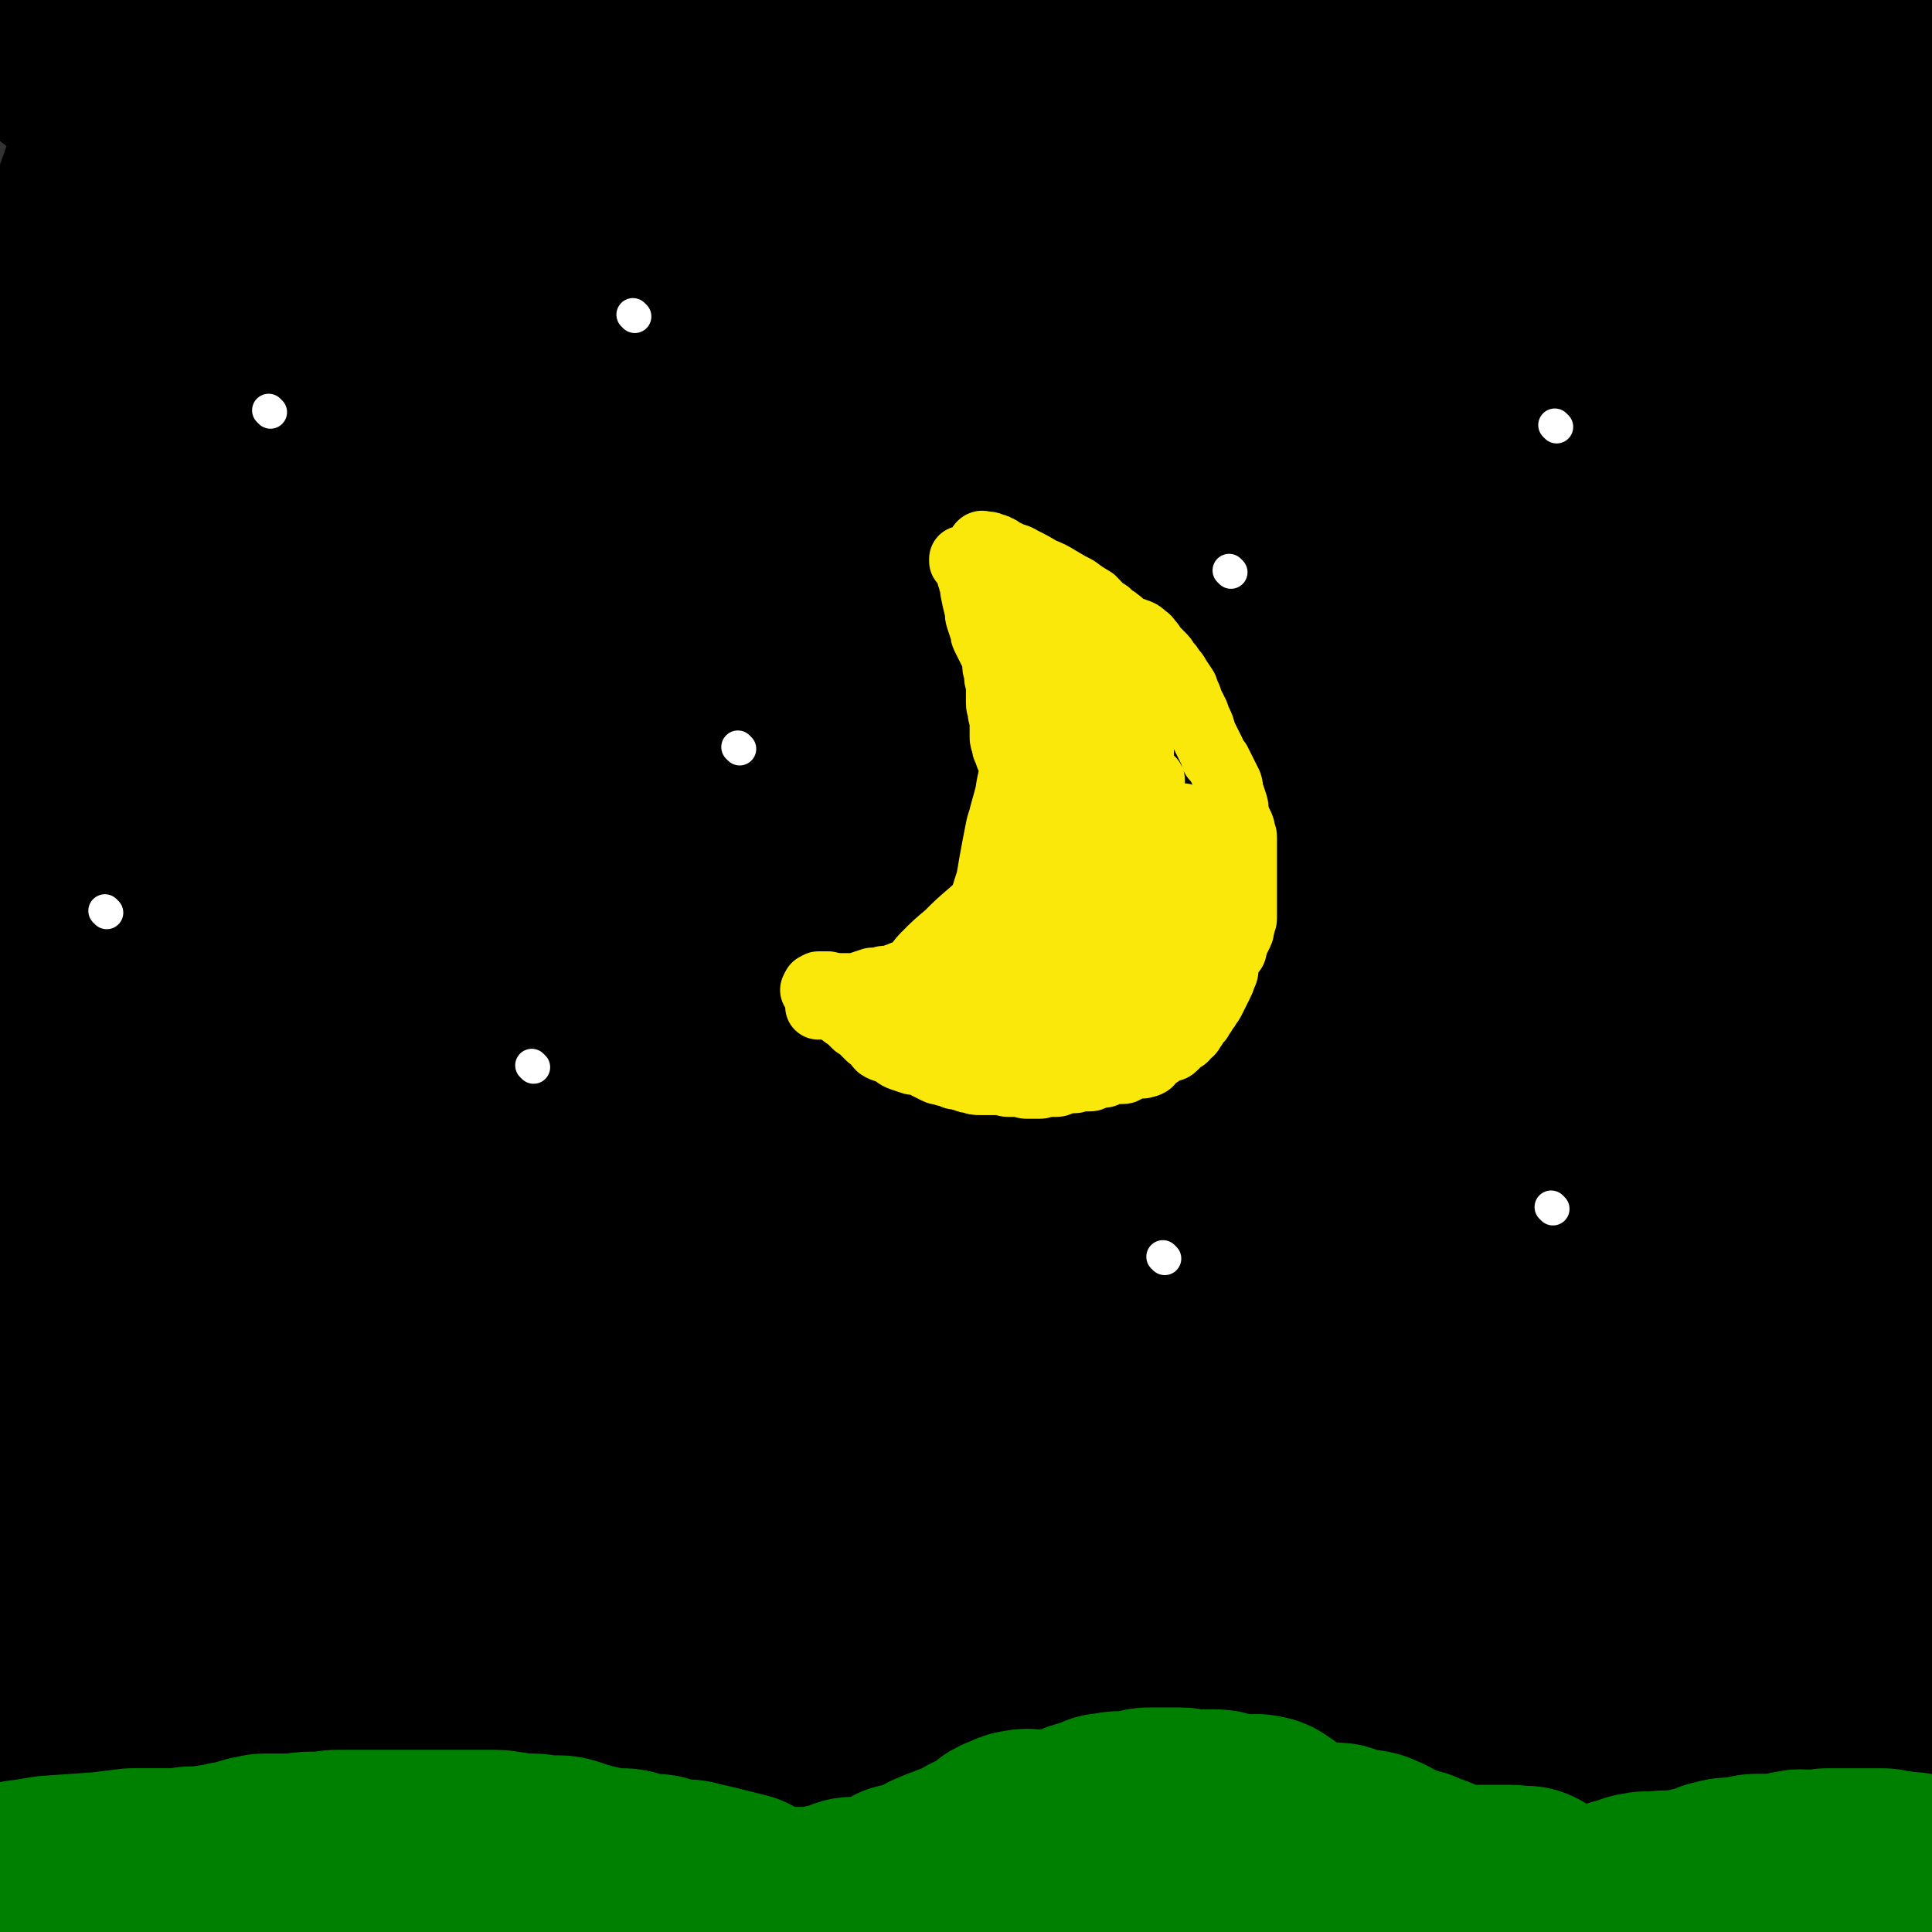 <svg viewBox='0 0 1050 1050' version='1.1' xmlns='http://www.w3.org/2000/svg' xmlns:xlink='http://www.w3.org/1999/xlink'><rect x="0" y="0" width="1050" height="1050" fill="#333333" stroke="none"/><g fill='none' stroke='#000000' stroke-width='120' stroke-linecap='round' stroke-linejoin='round'><path d='M3,458c-1,-1 -2,-1 -1,-1 1,-1 2,-1 5,-1 10,-1 10,-1 20,-1 12,0 12,0 24,0 13,0 13,-1 27,-1 17,-1 17,-1 34,-1 15,0 15,0 29,0 9,0 9,0 18,0 11,0 11,0 21,1 14,1 14,1 28,2 14,1 14,2 28,2 14,1 14,0 27,0 12,0 12,0 23,0 16,1 16,1 32,2 20,1 20,1 41,2 18,1 18,0 36,1 13,0 13,1 26,1 12,0 12,0 24,0 13,0 13,1 25,1 15,0 15,0 29,0 15,0 15,1 29,1 14,0 14,-1 28,0 17,1 17,1 34,3 14,2 14,2 29,4 12,2 12,2 24,3 15,1 15,1 30,2 17,1 17,1 34,2 15,1 15,2 31,2 15,1 15,1 29,0 16,-1 16,-2 31,-2 13,-1 14,1 27,0 15,-1 15,-2 30,-3 15,-1 15,-2 30,-2 12,0 12,1 24,1 9,0 9,-1 19,-1 7,-1 7,-1 15,-1 6,0 6,0 11,0 5,0 5,0 11,0 5,0 5,0 9,-1 5,-1 5,-1 8,-2 4,-2 4,-3 8,-4 4,-1 4,-1 8,-1 5,0 5,0 10,0 7,0 7,0 13,0 5,0 5,0 11,0 3,0 3,0 6,0 2,0 2,0 3,0 2,0 2,0 3,0 1,0 1,-1 2,-1 1,0 1,0 2,0 0,0 0,0 0,0 1,0 1,0 1,0 1,0 1,0 3,0 0,0 0,1 0,1 0,1 0,1 1,1 1,0 1,0 1,0 0,0 -1,0 -1,0 0,0 0,1 1,1 0,0 1,0 1,0 0,0 0,0 0,-1 0,-1 0,-1 0,-2 0,-2 0,-2 0,-4 1,-5 1,-5 2,-10 1,-5 1,-5 2,-10 1,-7 2,-7 2,-15 1,-8 0,-8 0,-16 0,-8 0,-8 0,-16 0,-9 0,-9 0,-17 0,-13 1,-13 1,-25 1,-12 1,-12 1,-23 0,-14 -1,-14 -2,-28 -1,-13 -2,-13 -2,-26 0,-12 0,-12 0,-25 -1,-15 -1,-15 -2,-30 -1,-14 -1,-14 -1,-27 0,-10 0,-10 0,-19 0,-6 -1,-6 -1,-12 0,-4 0,-4 0,-9 -1,-5 -1,-5 -2,-11 -1,-3 -1,-3 -1,-5 0,-2 0,-3 0,-3 0,0 0,0 0,1 -1,5 -1,5 -2,9 -3,10 -3,10 -6,19 -5,18 -5,18 -11,37 -9,33 -9,33 -18,67 -7,31 -8,31 -14,63 -4,20 -4,20 -6,39 -1,12 -1,12 -1,24 0,5 0,5 0,10 0,4 0,4 0,7 0,2 0,4 0,3 0,-4 0,-7 0,-13 -1,-23 -1,-23 -2,-45 -1,-31 -1,-31 -2,-62 -1,-30 -2,-30 -2,-60 -1,-28 -1,-28 0,-55 1,-25 3,-25 5,-49 3,-23 3,-23 5,-46 2,-17 2,-17 4,-34 1,-10 1,-10 2,-19 0,-3 -1,-4 0,-6 0,-1 1,-2 2,-1 1,1 1,2 1,3 1,5 2,4 2,9 3,16 4,16 4,32 1,27 1,27 0,54 -1,33 -2,33 -4,65 -3,34 -4,34 -8,69 -2,28 -3,28 -5,57 -2,21 -1,21 -3,42 -2,17 -1,17 -4,33 -2,11 -3,11 -6,22 -1,4 -1,4 -3,7 -1,2 -2,4 -3,3 -3,-1 -4,-2 -6,-5 -8,-16 -10,-16 -13,-33 -5,-27 -5,-28 -3,-55 2,-36 3,-36 11,-72 8,-37 9,-37 21,-73 10,-30 11,-30 21,-60 8,-23 8,-23 15,-46 4,-15 4,-15 7,-30 2,-10 1,-10 2,-19 0,-6 0,-6 0,-11 0,-3 0,-4 0,-5 0,-1 0,1 0,1 0,11 0,11 0,22 -1,25 0,25 -2,49 -2,30 -3,30 -6,60 -4,32 -3,32 -9,63 -7,32 -8,32 -17,63 -7,24 -6,25 -14,48 -6,17 -6,18 -15,33 -7,12 -8,13 -19,21 -12,9 -13,9 -27,13 -13,4 -14,6 -27,3 -13,-3 -15,-4 -24,-13 -12,-13 -14,-14 -18,-31 -7,-26 -7,-28 -4,-55 5,-43 6,-44 20,-85 14,-40 16,-40 36,-78 15,-29 17,-28 35,-55 12,-18 12,-18 25,-36 7,-9 8,-9 16,-17 3,-3 3,-2 6,-5 2,-1 2,-2 3,-2 1,0 2,-1 2,0 1,6 1,7 0,13 -2,25 0,25 -6,49 -9,39 -9,40 -24,77 -18,44 -20,43 -42,85 -22,42 -21,43 -45,84 -19,32 -19,32 -40,63 -13,20 -12,22 -28,40 -10,10 -14,17 -24,17 -7,-1 -8,-9 -11,-19 -5,-18 -8,-19 -6,-38 4,-38 1,-40 17,-75 22,-48 26,-48 59,-90 27,-35 29,-35 62,-65 21,-19 23,-16 45,-33 17,-12 16,-13 33,-25 10,-7 10,-6 21,-12 4,-3 4,-3 9,-5 3,-1 3,-3 5,-2 2,1 4,2 3,4 -1,9 -1,11 -7,18 -17,22 -18,23 -40,41 -38,30 -40,28 -81,55 -38,26 -40,24 -77,51 -41,29 -39,31 -79,61 -4,4 -5,5 -10,6 -2,1 -3,-1 -3,-3 -3,-8 -5,-8 -4,-17 3,-27 3,-29 13,-55 12,-33 14,-33 31,-65 17,-31 17,-31 37,-60 14,-19 14,-19 31,-35 15,-14 15,-14 32,-25 14,-10 15,-9 30,-18 13,-8 13,-10 26,-17 9,-4 9,-4 18,-6 5,-2 5,-2 10,-2 3,0 3,0 6,1 3,2 5,3 5,7 2,7 2,9 -1,17 -9,17 -9,19 -24,33 -27,25 -29,24 -60,44 -36,24 -37,23 -75,44 -20,12 -20,12 -41,23 -8,4 -8,4 -16,8 -4,2 -6,4 -8,3 -1,0 0,-3 1,-5 12,-11 12,-12 26,-22 36,-25 35,-27 73,-48 35,-20 36,-17 72,-33 25,-12 25,-13 50,-22 15,-6 15,-5 30,-8 8,-2 8,-2 16,-2 5,0 5,0 10,0 2,0 2,0 4,0 1,0 2,1 1,1 -6,3 -7,3 -13,4 -23,7 -23,7 -45,13 -34,8 -34,8 -68,16 -27,7 -27,7 -54,13 -10,3 -10,2 -20,4 -4,1 -4,1 -7,1 -2,0 -3,0 -3,0 0,0 0,0 1,0 3,-1 3,-1 7,-2 19,-8 19,-8 38,-15 27,-10 26,-11 53,-21 22,-8 22,-9 45,-14 13,-3 13,-2 26,-3 7,-1 7,-1 15,0 4,1 4,2 9,2 2,1 4,-1 4,0 1,1 0,2 -1,3 -13,10 -13,11 -27,19 -39,22 -40,21 -80,41 -48,26 -49,23 -96,50 -51,30 -51,30 -99,63 -36,25 -37,25 -69,54 -49,45 -47,46 -93,94 -13,13 -11,14 -24,28 -6,7 -6,7 -13,14 -2,2 -3,2 -4,3 0,0 0,1 0,0 3,-1 3,0 6,-2 15,-12 14,-14 30,-25 47,-33 46,-34 95,-65 44,-27 44,-27 90,-50 32,-16 32,-14 65,-26 18,-7 18,-8 38,-11 11,-3 12,-3 23,-2 9,1 10,2 17,7 6,4 6,5 9,11 2,4 2,5 1,9 -2,8 -1,10 -7,16 -10,12 -10,13 -25,21 -22,13 -23,13 -48,20 -31,8 -31,6 -63,12 -34,7 -34,7 -69,14 -28,6 -28,6 -57,12 -19,4 -19,4 -39,7 -13,2 -13,2 -26,3 -13,2 -13,1 -25,2 -9,1 -9,1 -19,1 -4,0 -4,0 -9,0 0,0 -1,0 0,0 1,0 1,0 3,0 10,-2 10,-2 20,-4 25,-8 25,-9 51,-18 29,-10 28,-12 58,-21 22,-6 23,-5 46,-7 18,-2 18,-2 36,-2 16,0 16,0 32,0 11,0 11,0 22,1 8,1 8,2 15,4 7,3 7,3 13,6 4,3 5,3 9,7 2,3 3,4 3,7 0,5 -1,6 -5,9 -7,6 -7,7 -17,10 -15,5 -16,4 -32,7 -17,3 -17,4 -34,6 -14,1 -14,1 -28,1 -10,0 -10,1 -21,0 -9,-1 -9,-1 -19,-2 -11,-2 -11,-4 -23,-4 -12,-1 -12,1 -25,1 -13,0 -13,0 -25,0 -8,0 -8,1 -16,1 -3,0 -3,0 -7,0 -1,0 -2,0 -2,0 0,0 1,0 2,0 5,0 5,0 9,0 16,-2 16,-2 32,-4 26,-5 26,-5 52,-10 24,-5 24,-5 49,-10 15,-3 15,-3 31,-5 10,-2 10,-2 19,-2 5,0 5,0 11,0 3,0 3,0 6,0 0,0 0,0 1,0 1,0 2,0 2,1 0,0 0,1 -1,1 -10,5 -10,6 -20,9 -28,7 -28,5 -56,11 -31,7 -32,6 -63,14 -25,6 -25,8 -50,15 -17,5 -17,4 -34,8 -15,4 -15,5 -30,8 -12,2 -12,1 -24,2 -17,2 -17,1 -34,2 -17,2 -17,4 -34,5 -13,1 -14,0 -27,1 -7,0 -7,1 -14,1 -2,0 -2,0 -5,0 -1,0 -1,0 -2,0 -1,0 -2,0 -1,0 0,0 1,0 3,0 10,-2 10,-1 19,-4 33,-12 32,-14 65,-26 41,-16 41,-16 82,-30 34,-10 34,-10 70,-18 27,-7 27,-7 54,-11 18,-3 18,-2 36,-3 8,0 9,-1 17,0 5,0 5,1 10,2 2,0 3,-1 3,0 0,1 -1,3 -3,4 -16,7 -17,7 -34,12 -30,10 -30,10 -61,18 -41,11 -41,10 -82,20 -40,10 -40,10 -80,20 -21,5 -21,6 -42,10 -15,4 -15,3 -30,5 -14,2 -14,2 -28,4 -16,3 -16,3 -32,7 -18,3 -18,2 -36,7 -16,4 -16,5 -32,10 -13,4 -13,4 -26,8 -5,1 -5,1 -11,2 -2,1 -2,1 -4,1 -2,0 -2,0 -3,0 -1,0 0,-1 0,-1 1,-1 1,-1 2,-1 2,-1 2,-1 4,-2 12,-5 12,-4 23,-9 32,-14 31,-16 62,-29 39,-17 39,-17 79,-31 27,-9 27,-9 55,-16 21,-6 21,-5 42,-9 16,-2 16,-3 31,-4 16,-1 17,0 33,0 16,0 16,0 32,1 13,1 13,1 26,2 8,1 8,2 16,3 4,1 4,1 7,2 2,0 2,1 3,1 1,0 2,0 2,0 -7,1 -8,1 -16,2 -24,4 -24,5 -49,9 -34,5 -35,3 -69,9 -31,4 -31,5 -61,11 -28,5 -28,6 -55,11 -21,4 -21,4 -41,9 -18,3 -18,3 -35,7 -15,3 -15,4 -31,7 -19,4 -19,4 -39,8 -15,3 -15,2 -31,6 -9,1 -9,2 -17,4 -5,2 -5,2 -10,3 -1,1 -1,0 -3,0 -1,0 -2,0 -2,0 -1,-1 -1,-1 -1,-2 0,0 1,0 1,0 2,-1 2,-1 3,-2 4,-2 4,-2 8,-3 16,-8 16,-7 31,-16 30,-18 27,-22 57,-38 44,-22 45,-21 90,-39 42,-16 42,-19 85,-29 65,-16 66,-14 132,-22 26,-4 27,-1 53,-2 22,-1 22,-3 43,-4 18,-1 18,-1 37,-2 14,-1 14,0 27,-1 6,0 6,0 11,-1 2,0 3,0 4,-1 0,0 0,-1 -1,-1 -11,-1 -12,-1 -24,0 -46,3 -46,0 -91,7 -58,9 -59,8 -115,24 -87,25 -87,28 -172,59 -25,9 -24,11 -48,22 -17,8 -16,8 -33,16 -2,1 -3,1 -4,1 0,0 0,-1 0,-1 3,-4 4,-4 7,-7 15,-15 13,-17 29,-30 28,-24 28,-24 58,-44 35,-25 35,-26 73,-48 35,-20 36,-19 73,-37 30,-15 30,-14 60,-28 21,-10 21,-9 42,-19 14,-7 14,-8 28,-16 9,-5 9,-5 18,-11 10,-5 10,-4 19,-10 10,-6 10,-6 20,-13 13,-8 12,-9 26,-17 15,-10 16,-9 32,-18 11,-5 11,-5 22,-10 7,-3 8,-3 15,-6 3,-1 3,-1 5,-3 2,-1 2,-1 3,-2 1,-1 2,-1 2,-1 -1,-1 -2,0 -3,0 -7,2 -7,2 -14,5 -37,14 -38,12 -75,28 -47,21 -47,22 -93,45 -34,17 -34,17 -66,36 -18,10 -17,11 -34,22 -6,3 -5,3 -11,6 -2,1 -2,1 -4,2 -1,0 -2,0 -1,0 0,-1 0,-1 1,-2 2,-2 2,-2 4,-4 6,-7 6,-7 12,-13 13,-15 12,-16 27,-30 18,-17 18,-17 38,-33 19,-15 18,-16 38,-30 14,-9 15,-9 30,-17 10,-5 11,-4 21,-9 9,-3 9,-2 17,-5 10,-5 10,-6 19,-12 10,-6 10,-7 20,-13 10,-5 11,-4 21,-10 8,-4 8,-4 16,-8 4,-3 4,-3 9,-5 3,-2 3,-2 6,-3 2,-1 2,-1 4,-2 1,-1 1,-1 2,-1 1,0 1,0 2,0 0,0 0,-1 0,-1 0,-1 0,-1 0,-1 0,0 -1,0 -1,0 -1,0 -1,-1 -2,-1 -1,0 -1,0 -2,0 -2,0 -2,-1 -3,-1 -1,0 -1,0 -2,0 -1,0 -1,-1 -2,-1 -1,0 -1,0 -2,0 -2,0 -2,-1 -3,-1 -6,-1 -6,-2 -12,-2 -18,-1 -18,0 -36,0 -17,0 -17,1 -35,1 -15,0 -15,0 -30,1 -15,1 -15,1 -30,2 -16,1 -16,1 -32,3 -18,2 -18,2 -36,5 -21,4 -22,3 -42,9 -17,4 -17,5 -33,11 -10,3 -10,3 -20,6 -4,2 -4,2 -9,3 -2,1 -2,0 -4,0 -1,0 -1,0 -2,0 -1,0 -2,0 -1,0 0,-1 1,-1 2,-2 2,-1 2,-1 4,-2 6,-2 6,-2 11,-3 17,-6 16,-7 33,-11 27,-7 28,-6 55,-13 34,-8 34,-9 68,-15 28,-6 28,-6 57,-9 23,-2 23,-1 46,-2 17,-1 17,-1 33,-2 7,0 7,0 14,0 3,0 3,0 5,0 1,0 1,0 2,0 1,0 2,0 2,0 -1,1 -2,2 -4,2 -10,3 -10,3 -21,4 -46,9 -46,10 -93,16 -42,6 -42,5 -85,9 -33,4 -33,5 -67,8 -23,3 -23,2 -47,3 -29,2 -29,1 -59,4 -21,3 -21,4 -42,9 -12,3 -12,3 -23,7 -31,9 -31,9 -62,20 -35,12 -35,12 -69,26 -19,8 -18,9 -37,17 -5,2 -5,2 -11,3 -2,1 -2,1 -4,1 -1,0 -2,0 -1,0 0,0 1,0 2,0 3,0 3,0 6,0 7,-1 7,0 15,-2 31,-11 30,-14 61,-26 55,-20 55,-22 112,-37 51,-14 52,-12 105,-21 28,-5 28,-4 57,-9 24,-3 24,-4 48,-6 20,-2 20,-2 40,-3 16,-1 16,-1 32,-2 9,0 9,0 18,0 4,0 4,0 8,0 2,0 2,0 4,0 1,0 2,0 2,0 -2,0 -3,0 -6,0 -17,0 -17,0 -34,0 -53,0 -53,1 -106,1 -50,0 -50,-2 -101,-2 -41,0 -41,0 -82,2 -29,2 -29,2 -58,5 -23,3 -23,3 -45,6 -18,3 -18,3 -36,5 -16,2 -16,2 -31,4 -10,1 -10,1 -20,2 -7,1 -7,1 -13,1 -5,0 -5,0 -10,0 -4,0 -4,0 -8,-1 -2,0 -2,-1 -4,-1 -1,0 -2,0 -1,0 0,0 0,0 1,0 2,0 2,0 3,0 6,-1 6,-1 11,-3 17,-6 17,-6 34,-13 35,-13 34,-15 69,-27 36,-13 36,-15 73,-24 32,-8 33,-6 66,-10 21,-2 21,-2 43,-2 18,1 19,0 37,4 10,3 10,4 20,8 5,3 5,3 9,6 2,2 2,2 2,4 0,2 -1,3 -3,3 -7,3 -7,3 -15,4 -18,3 -18,3 -36,3 -26,0 -26,-1 -53,-2 -30,-1 -30,-2 -60,-2 -27,-1 -27,0 -54,0 -27,1 -27,1 -54,2 -26,1 -26,0 -51,2 -19,1 -19,2 -37,4 -15,3 -15,3 -29,6 -11,3 -11,3 -23,5 -6,2 -6,2 -13,3 -3,1 -3,1 -5,1 -1,0 -2,0 -2,0 0,0 0,0 1,0 2,0 2,0 3,0 4,0 4,0 9,-1 12,-2 12,-2 25,-4 25,-4 25,-6 51,-9 32,-3 32,-2 65,-2 29,0 30,0 59,3 20,2 20,2 40,6 14,4 15,4 28,11 7,3 7,4 12,9 4,4 4,4 7,7 2,1 2,1 3,2 1,1 2,1 2,2 -1,0 -1,-1 -2,-1 -2,-1 -2,-1 -3,-1 -13,-2 -13,-2 -26,-3 -22,-2 -22,-1 -44,-2 -25,-2 -25,-2 -49,-4 -25,-2 -25,-1 -49,-3 -19,-2 -19,-2 -39,-4 -11,-1 -11,-1 -22,-2 -6,-1 -6,0 -12,-1 -2,0 -2,-1 -4,-1 -2,0 -2,0 -3,0 -1,0 -1,0 -2,0 -1,0 -1,0 -1,0 -1,1 -1,2 -1,3 -4,10 -4,10 -9,19 -8,20 -9,19 -16,39 -9,26 -10,26 -16,53 -6,24 -5,25 -7,49 -2,20 -2,20 -2,40 0,16 0,16 1,32 0,10 0,10 1,20 0,8 0,8 1,15 0,4 0,4 1,9 0,2 1,2 1,4 0,3 0,3 0,6 0,2 0,2 0,4 0,1 0,2 0,2 0,-1 0,-2 0,-3 0,-2 -1,-2 -1,-3 0,-4 0,-4 0,-9 0,-14 0,-14 0,-28 0,-19 0,-19 1,-37 1,-22 1,-22 2,-45 1,-14 2,-14 2,-28 0,-10 0,-10 0,-19 0,-6 0,-6 0,-13 0,-4 -1,-4 -1,-7 0,-2 0,-2 0,-3 0,-1 0,-1 0,-2 0,-1 1,-2 2,-1 0,0 0,1 0,1 1,1 2,1 2,2 2,5 2,5 2,10 1,25 1,25 1,50 0,34 -1,34 -2,69 -1,37 -1,37 -2,74 -1,25 -1,25 -1,50 0,13 0,13 0,27 0,4 0,4 -1,9 -1,2 -1,2 -2,3 -1,1 -1,1 -2,1 -2,0 -2,0 -3,-1 -2,-1 -3,-1 -4,-2 -2,-3 -2,-3 -3,-7 -3,-7 -3,-7 -4,-14 -2,-11 -2,-11 -3,-21 -1,-15 -2,-15 -1,-30 2,-22 3,-23 6,-44 4,-20 4,-20 8,-39 3,-14 3,-14 6,-28 3,-11 2,-11 5,-22 3,-7 3,-6 6,-13 3,-4 3,-4 5,-9 1,-1 1,-1 2,-2 1,-1 1,-1 2,-1 1,0 1,1 2,2 1,1 2,1 2,2 3,6 3,6 5,11 7,19 7,19 12,38 5,20 5,20 9,41 3,18 1,18 3,37 1,10 1,10 3,20 1,5 1,5 3,9 1,2 1,3 2,4 1,2 2,2 3,2 5,0 6,0 10,-3 9,-9 8,-10 15,-20 12,-15 12,-15 24,-30 15,-20 15,-20 30,-39 21,-27 21,-27 42,-54 13,-17 12,-18 27,-34 12,-12 13,-11 27,-20 19,-13 18,-14 38,-24 25,-12 26,-12 52,-20 22,-7 22,-8 45,-10 16,-2 16,-1 32,0 15,1 16,0 30,5 9,3 11,3 16,10 4,7 5,10 2,19 -8,21 -10,22 -25,39 -25,27 -26,27 -56,48 -26,18 -27,16 -56,31 -24,12 -23,13 -48,23 -16,7 -17,6 -33,10 -9,1 -10,0 -19,0 -4,0 -4,0 -7,0 -2,0 -3,0 -3,-1 -1,-1 0,-2 1,-3 7,-9 7,-9 14,-17 23,-27 21,-29 47,-53 27,-26 28,-27 59,-47 27,-18 29,-16 58,-28 19,-8 19,-8 38,-11 14,-3 14,-2 28,-2 9,0 10,0 18,3 9,4 10,4 16,11 6,7 7,8 8,17 2,11 2,12 -1,23 -5,15 -5,16 -14,29 -14,19 -14,20 -32,34 -17,13 -18,12 -38,19 -19,7 -20,6 -40,10 -17,3 -17,4 -34,5 -16,1 -16,0 -32,0 -16,0 -16,1 -32,0 -16,-2 -16,-2 -31,-7 -12,-3 -12,-4 -22,-10 -6,-4 -6,-5 -10,-11 -3,-4 -4,-4 -4,-9 0,-6 0,-7 3,-12 13,-17 12,-19 29,-33 33,-26 34,-27 72,-47 26,-14 27,-12 56,-21 14,-5 15,-5 29,-6 8,-1 9,-1 15,2 4,2 6,3 6,7 0,8 0,11 -6,17 -16,19 -17,19 -37,34 -28,21 -29,19 -58,38 -30,19 -29,20 -59,38 -25,15 -25,15 -51,28 -21,11 -22,10 -43,18 -16,7 -16,7 -33,12 -10,3 -11,2 -22,4 -5,1 -5,1 -10,2 -2,1 -2,1 -3,1 -1,0 -2,1 -2,0 -1,-1 0,-2 0,-3 1,-6 1,-6 3,-11 3,-8 3,-8 6,-15 5,-9 6,-9 12,-18 7,-10 6,-10 15,-19 7,-8 8,-8 17,-14 6,-5 6,-5 14,-7 7,-3 8,-3 15,-3 6,0 8,-1 13,3 5,3 5,5 7,11 4,11 3,11 4,23 1,10 2,11 0,21 -2,10 -2,10 -6,19 -5,9 -5,9 -11,16 -4,6 -4,6 -9,11 -2,3 -2,3 -5,5 -3,2 -3,1 -6,1 -6,-1 -7,0 -11,-2 -6,-4 -7,-5 -11,-10 -5,-6 -5,-7 -9,-14 -5,-10 -5,-10 -9,-20 -3,-10 -4,-10 -6,-20 -2,-14 -1,-14 -3,-27 -2,-14 -3,-14 -4,-29 -2,-13 -2,-13 -2,-26 0,-9 -1,-9 0,-17 0,-4 1,-4 2,-8 2,-2 2,-2 4,-4 1,-1 1,-2 2,-2 2,0 2,1 3,1 3,1 3,1 6,2 3,2 4,1 5,3 3,6 3,7 3,14 0,14 -1,14 -3,29 -3,15 -2,15 -5,31 -3,12 -4,11 -7,23 -2,7 -2,7 -4,14 -1,3 -2,3 -3,5 -1,2 -1,2 -2,3 -1,1 -1,0 -2,0 -2,-1 -2,-2 -3,-3 -3,-5 -2,-5 -5,-10 -3,-7 -3,-7 -7,-14 -3,-7 -3,-7 -6,-14 -3,-6 -3,-6 -6,-12 -3,-5 -4,-4 -6,-10 -3,-5 -3,-6 -5,-12 -2,-5 -2,-5 -4,-11 -2,-3 -2,-3 -3,-6 -1,-3 -2,-3 -2,-5 -1,-2 0,-2 0,-3 0,-1 0,-1 0,-1 0,-1 -1,0 -1,0 -1,0 -1,0 -1,1 -1,1 -1,1 -1,2 0,1 0,1 0,2 0,2 0,2 0,3 0,3 0,3 0,5 -1,6 -1,6 -2,11 -1,8 -1,8 -2,15 -1,8 -1,8 -1,16 -1,7 0,7 -1,14 -1,7 -1,7 -2,14 -1,7 -1,7 -2,13 -1,8 -1,8 -2,16 -1,9 -2,9 -3,18 -1,7 -1,7 -2,14 -1,7 -1,7 -2,15 -1,6 -2,6 -3,12 -2,6 -2,6 -3,12 -2,8 -2,8 -3,15 -1,8 -1,8 -2,16 -1,6 -2,6 -3,12 -2,5 -1,5 -3,10 -2,5 -3,5 -4,10 -3,8 -2,8 -4,16 -2,6 -2,6 -3,13 -2,5 -2,5 -3,11 -2,6 -2,6 -4,12 -2,6 -3,6 -4,12 -2,8 -1,8 -2,16 -1,7 -1,7 -2,14 -1,4 -1,4 -1,9 -1,4 0,4 -1,9 -1,4 -1,4 -2,8 -1,3 -1,3 -1,5 0,5 0,5 0,10 0,4 0,4 0,9 0,5 0,5 0,11 0,5 0,5 0,10 0,4 0,4 0,8 0,3 0,3 0,5 0,5 0,5 0,9 0,4 0,4 0,7 0,5 1,5 1,10 0,4 0,4 0,9 0,5 0,5 0,10 0,5 1,5 1,11 0,4 0,4 0,9 0,5 0,5 0,10 0,6 1,6 1,12 0,6 0,6 0,12 0,6 0,6 1,12 0,4 1,4 1,9 0,3 0,3 0,6 0,3 0,3 0,7 0,3 0,3 0,5 0,5 0,5 0,10 0,7 0,7 0,13 0,4 0,4 0,9 0,3 0,3 0,7 0,4 0,4 0,8 0,4 0,4 0,8 0,4 -1,4 -1,8 0,4 -1,4 -1,8 0,2 0,2 0,5 0,4 0,4 0,8 0,4 0,4 0,8 0,3 0,3 0,5 0,2 0,2 0,4 0,2 0,2 0,4 0,2 0,2 0,3 0,1 0,1 0,2 0,1 0,1 0,2 0,1 1,1 1,2 1,1 1,1 2,2 0,0 0,0 1,0 0,0 0,0 0,0 1,0 1,0 2,0 1,0 1,0 2,0 0,0 0,-1 0,-1 1,0 1,0 2,0 0,0 0,0 1,0 2,0 2,1 4,1 4,1 4,1 8,2 4,2 4,2 8,3 5,2 5,2 11,4 7,3 7,3 14,6 8,2 8,2 15,3 7,1 7,1 13,2 7,1 7,1 14,2 9,1 9,0 18,1 10,1 10,2 20,2 12,1 12,1 24,0 13,-1 13,-2 26,-3 13,-1 13,-1 26,-2 12,-2 12,-2 25,-4 13,-2 13,-3 26,-4 14,-3 14,-3 28,-5 17,-2 17,-2 35,-4 17,-3 17,-3 34,-4 17,-2 17,-2 34,-3 15,-1 15,-1 31,-1 14,0 14,0 28,0 13,0 13,0 26,0 12,0 12,-1 25,-1 13,-1 13,0 26,-1 12,-1 12,0 25,-1 16,-1 16,-2 31,-2 15,-1 15,0 31,0 14,0 14,0 28,-1 25,-2 25,-1 49,-4 13,-2 13,-3 25,-5 14,-3 14,-3 29,-4 18,-2 18,-1 36,-3 15,-2 15,-2 30,-4 12,-2 12,-2 24,-5 7,-2 7,-3 14,-4 5,-1 5,-1 10,-2 5,-2 4,-3 10,-4 7,-3 7,-2 15,-4 8,-2 8,-1 16,-3 10,-3 9,-4 19,-7 9,-4 9,-4 17,-8 7,-3 6,-4 13,-8 4,-2 4,-2 8,-3 3,-2 3,-1 6,-2 1,-1 1,-1 2,-1 1,0 1,0 2,0 1,0 1,-1 2,-1 2,-1 2,-1 3,-2 1,-1 1,-1 2,-2 1,-1 1,-1 2,-2 1,-1 1,-1 2,-2 1,-1 1,-1 2,-2 1,-2 1,-2 2,-4 1,-2 1,-2 2,-4 1,-4 2,-4 2,-8 0,-4 0,-4 0,-8 0,-5 0,-5 0,-9 0,-9 0,-9 0,-18 0,-12 -1,-12 -1,-25 -1,-15 -1,-15 -1,-30 0,-16 1,-16 2,-32 1,-19 1,-19 2,-38 1,-21 1,-21 2,-42 1,-20 2,-20 2,-39 0,-16 -1,-16 -2,-32 -1,-14 -1,-14 -2,-28 -1,-11 0,-11 -1,-22 -1,-8 -1,-8 -2,-16 -1,-6 -1,-6 -2,-11 -1,-3 -1,-3 -2,-5 0,-1 0,-2 0,-2 0,0 0,1 0,1 0,2 0,2 0,3 -1,8 -2,8 -3,15 -5,23 -5,23 -9,45 -6,28 -7,28 -13,56 -5,27 -5,27 -9,53 -3,19 -2,19 -3,37 0,10 0,11 1,21 1,5 1,5 2,10 0,1 0,1 0,2 0,0 -1,-1 -1,-1 -1,0 0,-1 0,-1 1,-1 1,-1 2,-2 1,0 1,0 2,0 '/><path d='M25,924c-1,-1 -2,-1 -1,-1 2,-1 3,0 6,0 7,-1 7,-1 14,-1 24,-2 24,-2 48,-3 13,0 13,0 26,0 13,0 13,0 26,-1 9,0 9,-1 18,-1 10,-1 10,-1 20,-1 11,0 11,0 22,0 10,0 10,0 20,0 10,0 10,0 20,0 9,0 9,0 18,0 10,0 10,0 20,0 11,0 11,0 22,0 12,0 12,0 25,0 13,1 13,1 25,2 10,1 10,1 21,2 11,2 11,2 23,3 12,1 12,1 24,2 10,1 10,1 21,2 11,1 11,1 23,1 14,0 14,0 29,0 13,0 13,-1 26,-1 11,-1 11,-1 23,-1 12,-1 12,-1 24,-1 12,0 12,0 23,0 12,0 12,-1 24,-1 11,0 11,0 23,0 11,1 11,1 21,2 10,1 11,0 21,1 9,1 9,2 18,3 9,1 9,0 18,0 11,0 11,0 22,0 10,0 10,1 20,1 12,0 12,-1 25,-1 11,0 11,1 23,2 10,1 10,1 20,1 10,0 10,-1 21,-2 7,-1 7,-1 14,-2 5,0 5,0 9,0 5,0 5,0 11,0 8,0 8,0 16,2 11,2 11,3 22,5 9,3 9,3 18,5 8,2 8,3 16,5 6,2 6,3 12,4 4,1 4,2 8,2 3,0 3,0 5,0 2,0 2,0 4,0 3,0 3,0 5,0 2,0 2,0 3,0 1,0 1,0 2,0 1,0 1,0 2,0 1,0 1,0 2,0 1,0 1,0 1,0 1,0 1,0 1,0 1,0 1,0 2,0 0,0 0,0 0,0 1,0 1,0 2,0 1,0 1,0 1,0 1,0 0,-1 1,-1 1,0 1,0 2,0 0,0 0,-1 0,-1 1,-1 0,-1 1,-1 1,0 2,1 2,0 1,-1 0,-2 0,-2 0,-1 1,0 2,0 0,0 0,-1 0,-2 0,0 0,-1 0,-1 0,0 1,0 1,0 2,0 2,1 3,0 1,-1 1,-1 2,-2 1,-2 1,-2 2,-3 1,-2 1,-2 2,-3 1,-2 1,-2 1,-3 0,-2 0,-2 0,-4 0,-4 0,-4 0,-7 1,-9 1,-9 3,-18 4,-15 5,-15 9,-30 5,-17 6,-17 9,-34 2,-11 1,-11 2,-22 1,-7 2,-7 2,-15 1,-6 0,-7 0,-13 0,-6 0,-6 0,-12 0,-3 -1,-3 -1,-6 0,-2 0,-2 0,-3 0,-1 0,-2 0,-2 0,0 0,0 0,1 -2,7 -2,7 -5,14 -5,15 -5,15 -11,29 -5,16 -6,16 -12,31 -3,9 -4,9 -7,19 -3,6 -3,6 -5,12 -2,4 -1,4 -3,6 -1,1 -1,2 -2,2 -1,1 -1,0 -2,0 -1,0 -1,0 -2,-1 -3,-4 -2,-4 -4,-8 -5,-8 -6,-7 -10,-15 -5,-14 -6,-14 -8,-29 -2,-13 -2,-14 -1,-27 1,-12 3,-12 5,-24 1,-6 1,-6 2,-12 1,-4 0,-4 1,-8 0,-2 1,-2 1,-3 0,0 0,0 0,1 0,5 1,5 1,10 0,13 0,14 -2,27 -3,18 -4,18 -8,36 -5,17 -5,17 -10,34 -3,12 -2,12 -5,24 -1,5 -2,5 -3,9 0,2 -1,2 -1,3 0,0 0,-1 0,-1 1,-8 0,-8 1,-17 3,-19 3,-19 7,-38 5,-26 5,-26 11,-51 6,-28 8,-28 14,-56 5,-23 4,-24 8,-48 3,-21 2,-22 5,-43 3,-26 4,-26 7,-52 1,-7 1,-7 1,-14 0,-4 0,-4 0,-8 0,-2 0,-2 0,-3 0,-1 0,-2 0,-1 0,1 0,3 -1,6 -4,16 -4,17 -8,33 -9,32 -10,31 -17,63 -7,26 -6,26 -12,52 -4,21 -4,21 -8,41 -3,14 -3,14 -5,28 -1,7 -1,7 -2,15 0,3 0,4 -1,6 0,1 -1,1 -2,0 -1,-4 -1,-5 -2,-9 -5,-15 -6,-15 -10,-31 -4,-24 -5,-24 -6,-48 -2,-28 -2,-28 -1,-56 1,-24 1,-24 6,-48 4,-27 6,-26 13,-52 4,-16 5,-16 9,-32 2,-7 2,-7 4,-14 1,-3 1,-3 1,-5 0,-1 0,-2 0,-2 0,0 0,0 0,1 -2,11 -2,11 -4,23 -7,28 -8,28 -15,56 -7,31 -7,31 -12,62 -5,26 -4,27 -6,54 -3,32 -2,32 -3,65 0,7 0,7 0,15 0,3 0,3 -1,5 -1,1 -1,1 -2,1 -1,0 -2,0 -3,-2 -5,-7 -6,-7 -10,-15 -8,-14 -9,-14 -14,-30 -5,-18 -4,-18 -5,-37 -2,-22 -2,-23 0,-45 3,-22 5,-22 10,-43 6,-22 6,-22 13,-44 5,-15 5,-15 9,-31 3,-8 2,-8 4,-16 1,-2 1,-2 1,-5 0,-1 0,-1 0,-2 0,-1 0,-2 0,-1 0,1 0,2 0,5 -2,19 -1,19 -4,37 -7,34 -8,33 -16,67 -6,29 -7,28 -13,58 -5,23 -4,23 -8,46 -2,17 -2,17 -5,35 -2,11 -2,11 -4,22 -2,5 -1,5 -3,10 -1,2 -1,3 -2,3 -4,-1 -5,-1 -8,-5 -9,-13 -10,-14 -15,-29 -7,-20 -7,-20 -10,-41 -4,-25 -5,-26 -4,-51 1,-30 2,-31 9,-60 9,-32 10,-32 23,-63 9,-23 10,-23 21,-45 7,-13 7,-13 13,-26 3,-5 3,-5 5,-9 1,-2 1,-3 2,-3 1,0 1,0 1,1 -5,12 -5,12 -11,24 -18,38 -19,38 -36,76 -18,40 -19,40 -33,81 -10,30 -9,31 -14,62 -3,21 -2,21 -3,43 -1,16 0,16 1,31 1,10 1,10 2,20 0,3 0,3 0,6 0,1 0,3 0,2 -2,-1 -3,-2 -4,-5 -9,-16 -11,-16 -16,-33 -7,-24 -7,-25 -8,-50 -2,-37 -5,-39 1,-75 7,-36 8,-38 26,-70 25,-45 30,-43 61,-85 5,-7 5,-7 10,-13 2,-3 3,-2 5,-4 1,-1 2,-2 2,-2 0,0 -1,0 -3,0 -12,8 -12,8 -24,17 -25,18 -28,15 -50,37 -24,22 -23,23 -42,50 -17,23 -17,23 -29,50 -10,24 -10,25 -15,52 -5,22 -3,23 -5,46 -2,15 -2,15 -3,31 -1,10 0,10 -2,20 -1,5 -2,5 -4,8 -1,1 -1,2 -2,1 -2,-2 -2,-3 -3,-6 -3,-16 -4,-16 -4,-32 0,-28 -1,-29 5,-57 8,-36 7,-37 21,-71 12,-29 14,-29 31,-56 13,-20 15,-19 29,-38 7,-8 7,-8 13,-16 3,-2 3,-2 5,-4 1,-1 1,-2 2,-2 1,0 1,0 1,1 -2,6 -2,7 -6,12 -17,28 -16,29 -35,56 -26,34 -27,33 -55,66 -24,30 -24,30 -49,59 -17,21 -16,21 -33,42 -8,9 -8,10 -16,18 -3,3 -4,3 -7,5 -1,0 -2,1 -2,0 -2,-2 -2,-3 -2,-6 1,-15 -1,-16 4,-29 13,-33 12,-35 33,-64 23,-34 25,-33 55,-61 21,-19 23,-17 46,-33 14,-10 15,-10 29,-19 7,-4 7,-4 13,-7 2,-1 5,-2 4,-1 -2,4 -5,6 -10,10 -18,14 -17,15 -36,27 -68,43 -70,41 -139,82 -34,20 -34,20 -67,42 -21,13 -49,41 -41,29 32,-47 55,-80 122,-147 54,-56 60,-52 120,-99 2,-1 4,1 3,2 -11,15 -13,16 -27,29 -32,29 -33,28 -66,56 -47,39 -48,38 -96,77 -48,39 -46,41 -96,78 -30,23 -32,20 -63,42 -20,14 -20,15 -40,30 -7,6 -7,6 -16,11 -2,2 -2,3 -4,3 -1,0 -1,-1 -1,-1 2,-3 2,-4 4,-7 27,-25 26,-26 55,-49 54,-43 53,-44 111,-81 43,-28 44,-26 89,-48 49,-23 49,-23 99,-42 14,-5 15,-4 29,-6 9,-2 10,-3 19,-3 4,0 6,-1 7,2 3,3 4,6 1,10 -9,14 -9,17 -24,26 -32,20 -35,16 -70,31 -46,21 -46,20 -93,40 -39,17 -39,17 -78,33 -25,10 -25,10 -49,20 -9,4 -9,4 -18,7 -2,1 -2,1 -4,2 -1,0 -2,0 -1,0 2,-3 3,-3 6,-6 18,-17 17,-18 36,-35 31,-27 31,-28 64,-53 31,-24 32,-24 65,-45 31,-20 30,-21 63,-38 24,-12 26,-9 51,-21 19,-9 19,-10 38,-20 8,-4 8,-4 16,-7 3,-1 5,-3 6,-2 2,4 3,8 0,13 -9,16 -10,17 -24,30 -28,26 -29,25 -59,49 -45,37 -46,37 -90,74 -40,34 -40,33 -78,68 -25,23 -25,24 -49,49 -18,20 -19,21 -36,43 -1,1 0,2 0,4 0,1 1,2 2,2 1,0 1,0 2,0 7,-4 6,-5 12,-10 29,-24 28,-25 57,-48 36,-30 36,-30 73,-57 33,-24 33,-24 68,-44 22,-14 23,-13 47,-24 24,-11 24,-10 49,-19 4,-2 4,-3 7,-3 2,0 3,0 3,1 -2,7 -3,8 -8,14 -17,18 -17,18 -36,34 -22,21 -21,22 -46,39 -23,17 -24,16 -50,29 -26,13 -27,12 -53,23 -21,9 -22,9 -43,17 -14,6 -14,6 -28,12 -6,3 -6,3 -13,5 -2,1 -2,1 -4,2 -1,1 -2,2 -1,2 0,-1 0,-1 1,-2 3,-5 3,-5 6,-10 13,-19 12,-20 27,-37 26,-29 27,-28 56,-55 31,-28 30,-28 63,-53 22,-17 23,-16 47,-31 10,-6 11,-5 21,-10 4,-3 7,-6 8,-5 0,0 -4,3 -8,6 -13,10 -13,10 -26,21 -20,16 -19,17 -39,33 -23,18 -23,19 -47,36 -20,13 -20,14 -42,25 -17,8 -18,8 -36,13 -11,2 -11,2 -23,2 -8,0 -9,1 -16,-2 -9,-4 -9,-5 -16,-13 -8,-9 -10,-9 -13,-20 -3,-20 -4,-22 1,-42 11,-37 11,-40 32,-73 28,-44 31,-44 68,-82 26,-28 28,-26 58,-50 23,-18 23,-18 47,-34 1,-1 2,-2 2,-1 0,3 -1,5 -3,9 -11,18 -12,18 -24,35 -20,27 -20,27 -41,53 -26,33 -26,32 -52,65 -24,30 -23,31 -47,61 -23,28 -22,29 -47,54 -20,21 -21,19 -43,38 -17,14 -16,15 -33,29 -12,9 -12,9 -25,16 -5,4 -5,4 -11,6 -2,1 -3,2 -4,1 -2,-1 -2,-2 -2,-3 1,-11 0,-12 4,-21 18,-39 15,-42 41,-76 34,-44 37,-43 79,-80 44,-39 45,-39 95,-71 51,-34 53,-32 108,-59 9,-4 15,-8 18,-5 4,4 1,12 -6,19 -22,25 -24,24 -51,45 -35,28 -35,29 -72,53 -44,29 -46,26 -91,54 -42,26 -41,26 -82,53 -29,19 -30,19 -58,39 -27,18 -26,19 -53,38 -2,2 -3,2 -5,4 -1,1 -1,2 -1,2 0,0 1,-1 1,-2 3,-8 2,-8 7,-15 18,-31 16,-32 37,-61 34,-44 34,-45 73,-85 42,-43 44,-41 90,-80 55,-47 56,-46 111,-93 7,-6 10,-12 12,-12 2,-1 0,6 -3,10 -13,18 -13,19 -28,35 -21,24 -21,24 -44,45 -31,29 -30,30 -63,56 -34,27 -36,24 -71,50 -32,22 -32,22 -64,46 -28,21 -28,22 -56,44 -20,16 -20,16 -41,32 -12,10 -12,10 -25,19 -6,4 -6,4 -12,7 -2,1 -2,1 -4,2 -1,0 -2,1 -2,0 -1,-1 -1,-2 -1,-3 2,-8 3,-8 6,-16 19,-39 16,-41 39,-77 36,-53 37,-54 80,-102 42,-47 41,-48 90,-88 55,-45 56,-45 116,-82 12,-7 25,-14 27,-7 4,14 -2,28 -16,50 -15,25 -19,24 -42,45 -30,27 -31,26 -63,51 -34,26 -35,25 -70,50 -52,38 -53,37 -104,76 -14,11 -14,11 -27,22 -7,6 -7,5 -13,11 -3,2 -2,3 -4,5 -1,1 -1,2 -2,2 -1,0 -1,0 -1,-1 0,-2 0,-2 0,-4 2,-12 1,-12 4,-23 7,-26 5,-26 15,-51 13,-31 13,-32 30,-61 21,-33 21,-33 46,-64 28,-34 29,-34 60,-65 25,-26 26,-25 52,-49 16,-15 17,-17 33,-29 1,-1 1,1 1,3 0,9 1,9 -2,18 -7,18 -6,19 -18,34 -18,24 -19,25 -42,44 -26,22 -27,21 -56,40 -30,19 -31,18 -63,37 -25,15 -25,16 -51,30 -20,11 -21,11 -41,21 -12,6 -12,6 -24,11 -4,2 -4,2 -8,3 -2,1 -2,1 -3,1 -1,0 -2,0 -1,0 0,0 1,0 1,-1 2,-4 2,-4 4,-8 7,-14 7,-15 14,-29 10,-23 9,-23 20,-45 10,-22 12,-21 21,-44 9,-19 8,-19 15,-38 6,-16 5,-17 11,-33 4,-10 5,-10 9,-20 1,-3 1,-3 3,-6 1,-1 1,-1 2,-2 1,0 1,0 2,0 0,1 0,2 0,3 -1,10 0,10 -2,20 -4,19 -4,19 -9,37 -7,24 -8,23 -15,47 -5,23 -5,23 -9,46 -4,20 -4,20 -7,39 -3,16 -2,16 -5,32 -2,11 -2,11 -6,22 -2,5 -2,5 -5,10 -2,4 -2,4 -5,7 -3,2 -3,2 -6,3 -4,2 -3,2 -7,3 -4,1 -5,2 -9,1 -4,-1 -4,-1 -8,-3 -6,-3 -7,-3 -12,-8 -8,-7 -8,-7 -14,-16 -7,-13 -8,-13 -12,-27 -4,-14 -3,-15 -3,-30 0,-18 0,-18 4,-35 5,-18 6,-17 13,-34 4,-11 4,-11 8,-22 2,-5 3,-4 5,-8 1,-2 1,-3 2,-3 1,0 1,0 2,1 1,1 2,1 2,3 2,8 1,8 2,16 2,19 3,19 4,39 2,24 2,24 3,48 1,23 1,23 2,45 1,16 1,16 1,32 0,10 0,10 0,21 0,5 1,5 0,10 0,4 0,4 -2,7 -4,8 -3,9 -9,15 -10,12 -11,12 -22,23 '/><path d='M1012,967c-1,-1 -1,-1 -1,-1 -1,-1 -1,0 -2,0 -7,1 -7,0 -13,1 -14,2 -14,1 -27,3 -17,3 -17,3 -34,6 -14,2 -14,3 -27,3 -9,0 -8,-1 -17,-2 -9,-1 -9,0 -18,-1 -14,-1 -14,-1 -28,-2 -10,-2 -10,-2 -21,-3 -11,-1 -11,-1 -22,-2 -10,-2 -10,-2 -20,-4 -8,-2 -8,-3 -16,-4 -11,-3 -11,-3 -22,-4 -14,-2 -14,-2 -28,-3 -12,-1 -12,-1 -25,-2 -14,-1 -14,-1 -29,-2 -16,-1 -16,-2 -32,-2 -19,-1 -19,0 -38,0 -18,1 -18,2 -36,2 -15,1 -15,0 -31,0 -15,0 -15,1 -30,0 -12,-1 -12,-1 -24,-3 -13,-3 -13,-4 -25,-6 -13,-3 -13,-2 -26,-5 -12,-3 -11,-3 -23,-6 -14,-4 -14,-4 -28,-6 -11,-3 -11,-2 -22,-4 -13,-2 -13,-2 -26,-4 -14,-2 -14,-2 -28,-3 -11,-1 -11,-2 -23,-2 -12,0 -12,0 -24,0 -10,0 -10,0 -20,0 -10,0 -10,0 -21,1 -7,0 -7,1 -14,1 -9,0 -9,0 -18,0 -8,0 -8,0 -16,0 -8,0 -8,0 -15,-1 -8,-1 -8,-1 -16,-2 -9,-1 -9,-1 -17,-3 -7,-2 -7,-3 -15,-4 -5,-1 -6,-1 -11,-2 -8,-1 -8,-1 -16,-1 -9,1 -10,1 -19,3 -12,3 -12,3 -23,9 -16,7 -17,9 -31,17 '/></g>
<g fill='none' stroke='#008000' stroke-width='120' stroke-linecap='round' stroke-linejoin='round'><path d='M13,1029c-1,-1 -2,-1 -1,-1 1,-1 1,-1 3,-1 6,-1 6,-1 12,-2 14,-1 14,-1 29,-2 8,-1 8,-1 16,-2 4,0 4,0 8,0 2,0 2,0 4,0 2,0 2,0 4,0 2,0 2,0 3,0 2,0 2,0 3,0 2,0 2,0 3,0 2,0 2,0 3,0 2,0 2,-1 4,-1 3,0 3,0 5,0 4,0 4,-1 8,-1 3,-1 3,0 6,-1 2,0 2,-1 4,-1 2,0 2,0 4,0 2,0 2,1 3,0 1,-1 1,-2 2,-2 2,-1 2,-1 4,-1 2,0 2,-1 4,-1 4,0 4,0 7,0 4,0 5,0 9,0 4,0 4,-1 9,-1 4,0 4,0 7,0 4,0 4,-1 7,-1 2,0 2,0 4,0 2,0 2,0 4,0 3,0 3,0 6,0 3,0 3,0 5,0 3,0 3,0 5,0 3,0 3,0 5,0 3,0 3,0 6,0 3,0 3,0 6,0 4,0 4,0 8,0 4,0 4,0 8,0 4,0 4,0 7,0 3,0 3,0 7,0 4,0 4,0 8,0 4,0 4,0 7,0 4,0 4,1 8,1 4,1 4,1 7,1 3,0 3,0 5,0 4,0 3,1 7,1 3,1 3,0 7,0 2,0 2,0 5,1 3,1 3,1 6,2 4,1 4,1 8,2 5,1 5,1 9,2 3,0 3,0 6,0 3,0 3,0 5,1 2,0 2,1 4,1 2,1 2,1 4,1 2,0 2,0 4,0 3,0 3,0 5,1 3,1 3,2 6,2 3,0 3,0 6,0 3,0 3,0 6,1 5,1 5,1 9,2 4,1 4,1 8,2 4,1 4,1 8,2 4,2 3,3 7,5 3,2 3,1 7,2 3,1 3,1 7,2 3,1 3,1 6,2 3,1 3,1 7,2 4,1 4,1 8,2 4,1 4,2 8,3 5,2 5,2 10,3 3,1 3,0 6,1 4,1 4,1 8,3 3,1 3,2 6,3 5,2 5,1 9,2 5,1 5,1 9,2 4,1 4,1 9,2 4,1 4,1 8,2 3,1 3,1 6,2 4,1 4,1 7,2 3,0 3,0 5,0 2,0 2,0 4,0 3,0 3,1 5,1 2,0 2,0 3,0 3,0 3,0 6,0 3,0 3,0 6,1 1,0 1,1 3,1 3,1 3,1 5,1 2,0 2,0 3,0 1,0 1,1 2,1 2,0 2,0 3,0 2,0 2,1 4,1 3,1 3,1 5,1 3,0 3,0 6,0 1,0 1,0 3,0 3,0 3,0 6,0 3,0 3,0 5,0 2,0 2,0 3,0 1,0 1,0 2,0 3,0 3,0 5,0 4,0 4,0 7,-1 2,0 2,-1 4,-1 2,0 2,0 3,0 1,0 1,-1 2,-1 1,0 1,0 2,0 0,0 0,0 0,0 1,0 0,-1 1,-1 2,-1 2,-1 3,-2 2,-1 2,-1 4,-2 2,-1 2,-1 4,-2 2,-1 2,0 4,-1 1,0 1,-1 2,-1 1,0 1,0 2,0 0,0 0,0 0,0 2,0 2,0 3,0 2,0 2,0 4,0 2,0 2,-1 4,-1 2,0 2,1 3,0 1,-1 0,-2 0,-4 0,-2 0,-2 0,-3 '/><path d='M567,1015c-1,-1 -2,-1 -1,-1 1,-1 2,0 5,0 13,-1 13,-1 26,-2 11,0 11,0 23,0 6,0 6,0 12,0 1,0 1,0 2,0 3,0 3,0 6,0 4,0 4,0 9,0 7,0 7,0 15,0 8,0 8,0 15,1 4,1 4,1 9,2 2,1 1,1 3,2 1,1 1,1 2,1 1,0 1,0 2,0 0,0 0,1 1,1 2,1 2,0 3,1 2,1 2,1 4,2 2,1 2,1 3,2 1,1 1,1 2,2 2,1 2,0 3,1 2,1 2,2 4,3 3,2 3,2 5,3 3,2 3,2 5,3 3,3 3,3 6,5 2,2 2,2 4,3 2,1 2,1 3,2 1,0 1,0 2,0 0,0 0,1 1,1 2,1 2,1 3,2 2,1 2,1 3,1 1,1 1,0 2,1 1,1 1,1 2,1 1,0 1,0 2,0 1,0 1,1 1,1 1,1 1,1 2,2 2,1 2,1 3,2 2,1 2,1 3,2 2,1 2,1 3,2 1,1 1,2 2,2 2,1 2,0 4,0 2,0 2,1 4,1 2,0 2,0 4,0 4,0 4,-1 8,-1 4,0 4,1 8,0 3,0 3,-2 6,-2 4,-1 4,0 8,0 3,0 3,0 7,-1 3,-1 3,-2 6,-3 1,-1 1,-2 3,-2 2,-1 2,-1 4,-1 2,0 2,0 3,0 1,0 1,0 2,0 2,-1 2,-1 3,-2 3,-1 3,-1 6,-2 4,-1 4,-1 8,-2 4,-1 4,-1 8,-2 3,-1 3,-1 6,-2 1,-1 1,-1 3,-1 4,-1 4,0 7,-1 3,-1 2,-3 5,-4 3,-2 3,-1 6,-2 4,-1 3,-2 7,-2 2,-1 2,0 5,0 4,0 4,-1 8,-1 4,0 4,0 8,0 4,-1 4,-1 8,-2 4,-1 4,-1 8,-2 3,-1 3,-2 6,-2 2,-1 3,-1 5,-1 4,0 4,0 8,-1 3,0 3,-1 6,-1 1,0 1,0 3,0 3,0 3,0 6,0 3,0 4,1 6,0 4,-1 3,-2 7,-2 2,-1 2,0 4,0 3,0 3,0 5,0 2,0 2,0 4,0 2,0 2,-1 3,-1 1,0 1,0 2,0 2,0 2,0 3,0 2,0 2,0 4,0 2,0 2,0 4,0 1,0 1,0 2,0 2,0 2,0 4,0 1,0 1,0 2,0 1,0 1,0 2,0 2,0 2,0 3,0 2,0 2,0 4,0 2,0 2,1 3,1 2,0 2,0 3,0 2,0 2,1 3,1 1,0 1,0 2,0 2,0 2,0 3,0 2,0 2,0 3,1 1,1 1,1 2,2 1,0 1,0 2,0 1,1 1,1 2,2 1,1 1,1 2,1 1,0 1,0 2,0 1,0 1,0 2,0 0,0 0,0 0,0 -1,2 -1,2 -2,4 '/><path d='M831,1032c-1,-1 -1,-1 -1,-1 -1,-1 -1,0 -2,0 -4,0 -4,-1 -7,-1 -5,0 -5,0 -9,0 -4,0 -4,0 -7,0 -3,0 -3,0 -6,0 -3,0 -3,0 -6,0 -3,0 -3,0 -5,0 -2,0 -2,0 -3,-1 -2,-1 -2,-1 -4,-2 -2,-1 -2,-1 -4,-2 -1,-1 -1,-1 -2,-1 -2,-1 -2,0 -3,-1 -2,-1 -2,-1 -4,-2 -3,-1 -3,0 -5,-1 -3,-1 -3,-1 -5,-2 -2,-1 -2,-1 -4,-2 -2,-1 -2,0 -4,-1 -1,-1 -1,-2 -2,-2 -1,-1 -1,0 -2,0 -2,-1 -1,-2 -3,-2 -4,-1 -4,0 -8,-1 -3,-1 -3,-1 -6,-2 -2,-1 -2,-1 -4,-1 -2,0 -2,0 -4,0 -2,0 -2,0 -4,0 -2,0 -2,-1 -4,-1 -2,-1 -2,0 -4,-1 -2,0 -2,-1 -4,-1 -2,-1 -2,0 -4,-1 -3,-2 -3,-2 -6,-4 -3,-3 -3,-3 -6,-5 -2,-1 -2,-2 -4,-2 -3,-1 -3,0 -6,0 -2,0 -2,0 -4,0 -2,0 -2,0 -4,0 -2,0 -2,-1 -3,-1 -2,-1 -2,-1 -4,-1 -2,-1 -2,-1 -4,-1 -1,0 -1,0 -2,0 -2,0 -2,0 -4,0 -2,0 -2,0 -4,0 -1,0 -1,0 -2,0 -2,0 -2,0 -3,0 -2,0 -2,-1 -3,-1 -2,0 -2,0 -4,0 -2,0 -2,0 -4,0 -2,0 -2,0 -4,0 -2,0 -2,0 -3,0 -2,0 -2,0 -3,0 -2,0 -2,1 -3,1 -3,1 -3,1 -5,1 -2,0 -2,0 -4,0 -2,0 -2,0 -4,0 -2,0 -2,1 -4,1 -2,0 -2,0 -3,0 -2,1 -2,1 -4,2 -2,1 -2,1 -4,1 -2,1 -2,0 -3,1 -1,1 -1,1 -2,2 -1,2 -1,2 -2,3 -1,1 -1,1 -2,1 -1,0 -1,1 -2,1 -4,0 -4,-1 -8,-2 -1,0 -1,0 -2,0 -1,0 -1,0 -2,0 -1,0 -1,0 -2,0 -3,0 -3,0 -5,0 -4,0 -4,-1 -7,0 -3,0 -3,1 -6,2 -3,1 -3,1 -5,3 -1,1 -1,1 -2,2 -1,1 -1,1 -2,1 -1,1 -1,0 -2,1 -1,1 -1,1 -2,2 -1,1 -1,1 -2,1 -1,0 -1,0 -2,0 -1,0 0,1 -1,1 -1,1 -1,0 -2,1 -1,1 -1,0 -2,1 -1,1 -1,1 -2,2 -1,1 -1,1 -2,1 -1,0 -1,0 -2,0 -1,0 -1,0 -2,0 -2,1 -2,1 -3,2 -1,1 -1,0 -2,0 -1,0 -1,1 -2,1 -1,1 -1,1 -2,1 -1,0 -1,0 -1,0 -1,1 -1,1 -2,2 -2,1 -2,1 -3,2 -2,1 -2,1 -4,2 -2,1 -2,1 -4,1 -1,0 -1,0 -2,0 -1,0 -1,0 -2,0 -1,0 -1,0 -1,0 -1,0 -1,0 -1,1 -1,1 0,2 -1,2 -1,1 -2,1 -3,1 -2,1 -2,0 -3,1 -1,1 -1,2 -2,2 -1,1 -1,0 -2,0 -1,0 -1,0 -2,0 -1,0 -1,0 -2,0 -2,0 -2,0 -3,1 -2,0 -2,1 -3,1 -2,0 -2,-1 -4,-1 -2,0 -2,-1 -4,0 -2,1 -2,1 -4,2 -2,1 -2,1 -3,1 -2,0 -2,0 -3,0 -1,0 -1,1 -2,1 -2,1 -2,1 -4,1 -2,0 -2,0 -4,0 -2,0 -2,0 -3,0 -1,0 -1,0 -2,0 -1,0 -1,0 -2,0 -2,0 -2,0 -4,0 -3,0 -3,1 -5,1 -2,0 -2,0 -4,0 -2,0 -2,0 -4,0 -2,1 -2,1 -3,2 -2,1 -2,2 -3,2 -2,0 -2,0 -4,0 -2,0 -2,0 -4,0 -2,0 -2,1 -4,1 -2,0 -2,0 -3,0 -1,0 -1,0 -2,0 -1,0 -1,0 -2,0 -1,0 -1,0 -1,0 -1,0 -1,0 -2,0 -1,0 -1,0 -2,0 -3,0 -3,0 -5,0 -3,0 -3,0 -6,0 -3,0 -3,0 -6,0 -3,0 -3,0 -7,0 -2,0 -2,0 -5,0 -4,0 -4,0 -9,0 -8,0 -8,0 -15,-1 -8,0 -8,0 -16,-1 '/></g>
<g fill='none' stroke='#FFFFFF' stroke-width='18' stroke-linecap='round' stroke-linejoin='round'><path d='M58,496c-1,-1 -1,-1 -1,-1 '/><path d='M345,172c-1,-1 -1,-1 -1,-1 '/><path d='M290,580c-1,-1 -1,-1 -1,-1 '/><path d='M669,311c-1,-1 -1,-1 -1,-1 '/><path d='M633,684c-1,-1 -1,-1 -1,-1 '/><path d='M846,232c-1,-1 -1,-1 -1,-1 '/><path d='M844,657c-1,-1 -1,-1 -1,-1 '/><path d='M402,407c-1,-1 -1,-1 -1,-1 '/><path d='M147,224c-1,-1 -1,-1 -1,-1 '/></g>
<g fill='none' stroke='#FAE80B' stroke-width='36' stroke-linecap='round' stroke-linejoin='round'><path d='M568,441c-1,-1 -1,-1 -1,-1 -1,-2 0,-2 0,-4 0,-8 0,-8 0,-16 0,-9 0,-9 0,-18 0,-11 0,-11 -1,-21 0,-5 0,-5 -1,-9 -1,-2 -1,-2 -2,-4 -1,-2 -1,-2 -2,-3 -3,-5 -2,-5 -5,-10 -2,-4 -2,-3 -4,-6 -2,-3 -2,-3 -3,-5 -1,-2 -1,-2 -2,-3 -1,-2 -1,-2 -2,-3 -1,-3 -1,-3 -2,-5 -1,-4 -1,-4 -2,-7 -2,-5 -2,-5 -3,-10 -1,-3 -1,-3 -2,-6 -1,-2 -1,-2 -1,-3 0,-1 0,-1 0,-2 0,-1 -1,-1 -1,-2 -1,-1 -1,-1 -1,-2 0,-1 0,-1 0,-2 0,-1 0,-1 0,-1 0,-1 0,-1 0,-1 0,-1 0,-1 0,-1 1,-1 1,0 2,0 1,0 1,0 1,0 2,0 2,0 3,1 2,0 2,0 3,1 1,0 1,0 2,1 2,1 2,1 4,2 4,2 4,1 7,3 6,3 6,3 11,6 5,2 5,2 10,5 5,3 5,3 9,5 4,3 4,3 9,6 4,4 3,4 8,7 2,3 3,2 5,4 3,2 3,3 5,4 3,2 3,1 5,2 3,1 3,1 5,3 2,1 2,2 3,3 2,2 1,2 3,4 2,2 2,2 3,3 2,2 2,2 3,4 2,2 2,2 3,4 2,2 2,2 3,4 2,3 2,3 4,6 1,3 1,3 2,5 1,3 1,3 2,5 1,2 1,2 2,4 1,3 1,3 2,5 2,4 1,4 3,8 1,2 1,2 2,4 1,2 1,2 2,4 1,2 0,2 1,3 1,1 1,1 2,2 1,2 1,2 2,4 1,2 1,2 2,4 1,2 1,2 2,4 1,3 0,3 1,5 1,3 1,3 2,6 1,3 0,3 1,6 1,3 1,3 2,5 1,2 1,2 1,4 1,2 1,2 1,3 0,3 0,3 0,6 0,2 0,2 0,3 0,3 0,3 0,6 0,3 0,3 0,5 0,2 0,2 0,4 0,1 0,1 0,2 0,2 0,2 0,4 0,2 0,2 0,3 0,2 0,2 0,3 0,2 0,2 0,3 0,3 0,3 0,5 0,2 -1,2 -1,4 -1,2 0,2 -1,4 -1,2 -1,2 -2,4 -1,2 -1,2 -1,3 -1,2 0,2 -1,3 -1,1 -1,1 -2,2 -1,1 -2,1 -2,2 -1,2 0,2 0,3 0,1 0,1 0,2 0,2 0,2 -1,4 -1,3 -1,3 -2,5 -1,2 -1,2 -2,4 -1,2 -1,2 -2,4 -1,2 -1,2 -2,3 -1,2 -1,2 -2,3 -1,2 -1,2 -2,3 -1,1 -1,1 -1,2 -1,1 -1,1 -1,1 -1,0 -1,0 -1,1 -1,1 -1,1 -1,2 -1,1 -1,1 -1,1 -1,1 0,1 -1,2 -1,1 -1,0 -2,1 -1,1 0,1 -1,2 -1,1 -1,0 -2,1 -1,1 -1,1 -2,2 -1,1 -1,1 -2,2 -1,1 -2,1 -3,1 -1,0 -1,0 -2,0 -1,0 -1,1 -2,1 -1,0 -1,0 -1,0 -1,0 0,1 0,2 -1,1 -1,0 -2,1 -1,1 -1,1 -2,2 -1,1 -1,2 -2,2 -1,1 -1,0 -2,0 -1,0 0,1 -1,1 -1,0 -1,0 -2,0 -2,0 -2,0 -3,0 -1,0 -1,0 -2,1 -1,1 -1,1 -2,1 -1,1 -1,1 -2,1 -1,0 -1,0 -1,0 -1,0 -1,0 -2,0 -1,0 -1,0 -2,0 -2,0 -2,0 -3,1 -1,0 -1,1 -2,1 -1,0 -1,0 -2,0 -1,0 -1,0 -2,0 0,0 0,1 -1,1 -2,1 -2,1 -3,1 -1,0 -1,0 -1,0 -1,0 -1,0 -1,0 -1,0 -1,0 -2,0 -1,0 -1,0 -2,0 -1,0 -1,1 -2,1 -2,0 -2,0 -4,0 -2,0 -2,1 -3,1 -2,1 -2,1 -4,1 -1,0 -1,0 -2,0 -1,0 -1,0 -2,0 -2,0 -2,1 -4,1 -3,0 -3,0 -7,0 -2,0 -2,-1 -5,-1 -3,0 -3,0 -5,0 -2,0 -2,-1 -4,-1 -1,0 -1,0 -2,0 -2,0 -2,0 -4,0 -3,0 -3,0 -5,0 -3,0 -3,0 -5,-1 -2,0 -2,0 -4,-1 -2,0 -2,-1 -3,-1 -1,0 -1,0 -2,0 -1,0 -1,-1 -2,-1 -2,-1 -2,0 -4,-1 -2,-1 -2,0 -4,-1 -2,-1 -2,-1 -4,-2 -2,-1 -2,-1 -3,-2 -2,-1 -2,-1 -3,-1 -2,0 -2,0 -3,0 -3,-1 -3,-1 -6,-2 -3,-1 -3,-2 -5,-3 -3,-2 -4,-1 -7,-3 -2,-2 -1,-2 -3,-4 -2,-1 -2,-1 -3,-2 -2,-2 -2,-2 -3,-3 -1,-1 -1,-1 -2,-2 -1,-1 -1,0 -2,-1 -1,-1 -1,-1 -2,-2 -1,-1 -1,-1 -2,-2 -2,-1 -2,-1 -3,-2 -2,-1 -2,-2 -3,-3 -2,-2 -2,-2 -3,-3 -1,-1 -1,-1 -2,-2 -1,-1 -1,-1 -2,-2 -1,-1 -1,-1 -2,-2 -1,-1 -1,-1 -2,-2 -1,-1 -1,-1 -1,-1 0,0 1,0 1,0 1,0 0,-1 1,-1 0,0 1,0 1,0 1,0 1,0 2,0 1,0 1,0 1,0 1,0 1,0 1,0 1,0 1,1 2,1 1,0 1,0 2,0 1,0 1,1 2,1 1,0 1,0 2,0 1,0 1,0 2,0 1,0 1,0 2,0 5,0 5,-1 10,-1 8,-1 8,-1 16,-2 6,-1 6,-1 13,-2 3,-1 3,0 6,-1 2,0 2,-1 4,-1 1,0 1,0 2,0 1,0 1,0 1,0 1,0 1,0 1,0 0,0 0,-1 0,-1 1,-1 1,-1 2,-1 0,0 0,0 1,-1 0,0 0,0 1,-1 5,-4 5,-4 10,-7 3,-2 3,-1 5,-3 1,-1 1,-1 2,-2 1,-2 1,-2 2,-4 1,-2 1,-2 2,-3 1,-1 1,-1 2,-2 1,-1 1,-1 1,-2 0,-1 0,-1 1,-2 1,-1 1,-1 2,-2 1,-1 1,-1 2,-2 1,-2 1,-2 2,-4 1,-2 1,-2 2,-3 1,-2 1,-2 2,-4 1,-2 1,-2 2,-4 1,-1 1,-1 2,-2 0,-1 0,-1 0,-2 0,-1 0,-1 0,-2 0,-1 0,-1 0,-2 0,-3 0,-3 1,-5 1,-4 1,-4 2,-7 1,-4 1,-4 2,-8 1,-4 2,-4 2,-9 1,-3 0,-3 0,-7 0,-2 0,-2 0,-4 0,-2 0,-2 0,-4 0,-3 0,-3 -1,-5 -1,-3 -1,-3 -2,-5 -1,-4 -1,-4 -2,-8 -1,-5 -1,-5 -2,-10 -1,-3 -1,-3 -2,-7 -1,-2 -1,-2 -1,-4 0,-2 0,-2 0,-3 0,-2 0,-2 0,-3 0,-3 -1,-3 -1,-7 0,-1 0,-1 0,-3 0,-1 0,-2 0,-2 0,0 0,0 1,0 1,0 1,0 2,0 0,0 0,0 1,1 1,1 1,1 2,2 2,2 1,3 3,5 3,5 3,5 7,10 4,8 4,8 9,15 2,5 2,5 4,10 3,5 3,5 4,11 1,6 1,6 1,12 0,4 0,4 0,7 0,2 0,2 -1,4 0,1 0,1 -1,2 -1,0 -1,0 -1,0 -1,0 -1,0 -1,0 -1,0 -1,0 -1,0 -1,0 -1,0 -2,-1 -1,-1 -2,-1 -2,-2 -1,-3 -1,-3 -1,-7 -1,-5 -1,-5 -2,-10 -1,-5 -1,-5 -1,-10 -1,-6 -1,-5 -2,-11 -1,-6 -1,-6 -2,-13 -1,-6 -1,-5 -2,-11 -1,-5 0,-5 -1,-11 -1,-4 -1,-4 -2,-9 -1,-2 -1,-2 -2,-4 -1,-2 -2,-2 -2,-4 0,-1 0,-1 0,-2 0,-1 1,-1 1,-2 1,-1 0,-1 1,-1 1,0 1,0 2,0 1,0 1,1 2,1 1,1 1,1 1,1 1,1 1,1 2,2 4,3 4,2 7,5 5,5 5,6 10,12 4,6 5,6 9,13 4,8 3,8 6,16 3,6 4,5 5,11 1,3 1,3 1,6 0,3 0,3 0,5 0,1 0,2 0,2 0,0 -1,0 -1,0 -1,0 0,-1 -1,-1 -1,-1 -1,0 -2,-1 -2,-2 -2,-1 -3,-3 -3,-5 -3,-5 -5,-10 -4,-7 -3,-7 -7,-15 -2,-6 -2,-6 -3,-11 -2,-5 -2,-5 -3,-10 -1,-4 -1,-4 -2,-7 -1,-3 -1,-3 -2,-7 -1,-3 -1,-3 -2,-6 -1,-3 -1,-3 -2,-5 -1,-3 -1,-4 -1,-7 0,-1 0,-2 0,-2 0,0 0,1 0,1 0,1 1,1 1,1 1,1 1,1 2,2 1,0 1,0 1,0 1,1 1,1 2,1 1,1 1,1 2,2 3,2 3,2 6,3 3,3 2,3 5,5 3,3 4,3 6,5 3,3 3,3 5,6 3,2 2,2 4,5 2,4 2,5 4,9 2,3 3,2 4,5 2,3 1,3 2,5 1,3 1,3 1,6 0,3 0,3 0,5 0,3 0,3 0,5 0,2 0,2 0,4 0,2 0,2 0,4 0,2 1,2 1,3 0,1 0,1 0,2 0,1 0,1 0,2 0,1 1,1 1,2 0,1 0,1 0,2 0,2 1,2 1,3 0,1 0,1 0,2 0,3 0,3 0,5 0,3 0,3 0,6 0,2 0,2 0,4 0,2 0,2 0,3 0,2 0,2 0,4 0,2 0,2 0,4 0,2 0,2 0,4 0,2 0,2 -1,4 -1,3 -1,3 -2,5 -1,2 -1,2 -2,4 -1,2 -1,2 -2,3 -1,1 0,1 -1,2 -1,1 -1,1 -2,2 -1,2 -1,2 -2,4 -1,2 -1,2 -2,4 -1,2 -1,2 -2,4 -1,2 -2,2 -3,4 -1,2 -1,2 -2,4 -1,2 -1,2 -2,4 -1,1 -1,1 -1,2 0,1 0,1 -1,2 -1,1 -2,1 -2,2 -1,2 0,2 -1,4 0,2 0,2 -1,3 0,1 -1,1 -1,2 0,1 -1,1 -1,2 -1,1 -1,1 -1,2 0,1 0,1 0,2 0,2 0,2 -1,4 0,2 0,2 -1,3 0,1 -1,1 -1,2 -1,1 0,1 -1,2 -1,1 -1,1 -2,2 -1,1 -1,1 -1,2 0,1 -1,2 -1,2 0,0 0,-1 0,-1 1,-1 1,-1 2,-2 2,-2 2,-2 3,-3 7,-8 6,-8 12,-15 9,-11 10,-10 19,-20 6,-6 6,-6 11,-13 4,-3 4,-3 6,-8 2,-1 1,-1 2,-3 1,-1 1,-1 1,-2 0,-1 0,-1 0,-2 0,-1 0,-1 -1,-2 0,-1 0,-1 -1,-2 -1,-1 -1,-1 -2,-1 -1,0 -1,-1 -1,-1 -1,-1 -1,-1 -1,-2 -1,-3 -1,-3 -2,-5 -1,-3 -1,-3 -2,-6 -1,-4 -1,-4 -2,-8 -1,-4 0,-4 -1,-9 -1,-3 -1,-3 -2,-6 -1,-3 -2,-3 -3,-5 -1,-1 -1,-1 -2,-2 -1,-1 -1,-2 -1,-2 0,0 0,0 0,1 0,1 0,1 0,2 1,1 1,1 2,2 1,3 2,3 2,5 0,8 0,8 -1,16 -1,7 -1,7 -2,14 -1,6 -2,6 -2,12 0,4 0,4 0,8 0,3 -1,3 -1,6 0,1 0,1 0,3 0,1 0,1 0,2 0,2 -1,2 -1,3 -1,3 -1,3 -2,5 -1,3 -1,3 -2,6 -1,3 -1,3 -2,6 -1,2 -1,2 -2,4 -1,3 -1,3 -2,5 -1,2 0,3 -1,4 -1,2 -1,1 -2,2 -1,1 -1,0 -2,1 -1,1 -1,1 -2,2 -1,1 -1,1 -2,2 -1,1 -1,1 -2,2 -1,1 -1,1 -2,2 -1,1 -1,1 -2,2 -2,1 -2,1 -3,2 -1,1 -1,1 -2,2 -2,1 -2,1 -4,2 -3,2 -3,2 -5,3 -3,2 -3,3 -7,4 -2,2 -2,1 -5,2 -3,1 -3,0 -5,1 -2,0 -2,1 -3,1 -1,1 -1,1 -2,1 -1,0 -1,1 -2,1 -1,0 -1,0 -1,0 -1,0 -1,0 -1,0 -1,0 -1,0 -1,0 0,0 0,-1 0,-1 0,-1 0,-1 1,-1 1,0 1,0 2,0 1,0 1,-1 2,-1 2,0 2,0 4,0 2,0 2,0 4,-1 3,-2 3,-2 6,-4 7,-5 6,-5 12,-10 5,-4 5,-4 9,-7 2,-2 2,-2 3,-3 1,-1 1,-1 2,-2 1,-1 1,-1 1,-1 1,-1 1,-1 1,-1 1,-1 1,-1 2,-2 1,-2 1,-2 2,-3 1,-2 1,-2 2,-4 1,-1 1,-1 2,-2 1,-1 1,-1 1,-2 0,-1 0,-1 0,-2 0,-1 0,-1 0,-2 -1,-2 -1,-2 -2,-4 -1,-2 -1,-2 -1,-4 0,-3 0,-3 0,-6 0,-3 0,-3 0,-5 0,-3 -1,-3 0,-5 0,-2 1,-2 2,-4 0,-2 0,-2 0,-3 0,-1 0,-1 0,-1 0,-1 0,-1 0,-1 0,-1 0,-1 0,-1 0,-1 0,-1 0,-1 0,-1 0,-1 0,-1 0,0 0,0 0,1 0,1 0,1 0,2 0,0 0,0 0,1 0,1 0,1 0,2 -1,2 -1,2 -2,5 -3,5 -3,5 -5,11 -4,7 -4,7 -7,15 -4,7 -4,7 -8,14 -3,6 -3,6 -6,11 -2,3 -2,3 -4,5 -1,1 -1,1 -2,2 -1,1 -1,1 -2,1 -1,0 -1,0 -1,0 -1,0 -1,0 -2,-1 -1,-1 -1,-1 -1,-1 -1,-1 0,-1 0,-2 2,-4 2,-4 3,-8 5,-9 4,-10 9,-19 5,-10 4,-10 10,-20 4,-6 4,-7 9,-13 3,-4 4,-3 8,-6 1,-2 1,-2 2,-3 1,-1 2,-2 2,-2 1,0 0,1 0,2 0,1 0,1 0,2 0,2 0,2 0,5 -1,6 0,6 -2,12 -2,8 -3,8 -6,16 -3,7 -2,7 -6,15 -2,6 -2,6 -6,13 -2,4 -2,4 -4,9 -2,2 -2,2 -3,4 -1,1 -1,2 -1,2 0,0 0,0 0,-1 0,-1 0,-1 1,-2 1,-2 1,-2 2,-4 2,-5 2,-5 4,-10 2,-4 2,-4 4,-9 3,-6 2,-6 5,-12 3,-7 3,-7 6,-13 3,-4 3,-3 6,-7 2,-3 2,-3 4,-6 2,-2 1,-2 3,-4 2,-2 2,-2 4,-4 2,-2 3,-2 4,-4 3,-4 3,-4 4,-7 2,-4 2,-4 2,-7 1,-3 0,-3 0,-6 0,-3 0,-3 0,-6 0,-4 0,-4 0,-7 0,-2 0,-2 0,-4 0,-2 0,-2 -1,-3 -1,-1 -1,-1 -1,-2 0,-2 0,-2 0,-3 0,-1 0,-1 0,-2 0,-1 0,-1 0,-2 0,-1 0,-2 0,-2 0,0 0,0 0,1 0,1 0,1 0,2 0,1 0,1 0,2 1,7 2,7 3,15 1,6 2,6 2,12 1,7 0,8 0,15 0,3 0,3 0,5 0,2 0,2 0,4 0,3 1,3 0,5 -1,3 -2,3 -2,5 -1,3 0,3 0,6 0,3 -1,3 -1,5 -1,3 0,3 -1,6 0,3 0,3 -1,6 0,2 0,2 -1,4 -1,3 -1,3 -2,6 -2,3 -2,2 -4,5 -1,2 -1,2 -2,4 -1,2 -1,2 -2,4 -1,2 -1,2 -2,3 -1,2 -1,2 -2,3 -1,1 -1,1 -2,2 -1,2 -1,2 -2,3 -1,2 -1,2 -2,3 -1,2 -1,2 -2,4 -1,2 -2,2 -3,3 -1,1 -1,1 -2,2 -1,1 -1,1 -2,2 -1,1 -1,1 -2,3 -1,1 0,1 -1,2 0,0 -1,0 -1,0 -1,0 -1,0 -1,0 0,-1 0,-1 0,-2 0,-2 0,-2 0,-3 0,-2 -1,-2 0,-4 1,-4 1,-5 3,-8 3,-5 3,-5 6,-9 4,-5 4,-6 8,-10 5,-5 5,-5 9,-9 4,-4 4,-4 7,-7 3,-4 3,-4 5,-7 3,-3 3,-3 5,-6 2,-3 2,-3 4,-5 2,-2 2,-2 3,-4 2,-2 2,-2 3,-4 1,-2 1,-2 2,-3 1,-2 2,-2 2,-3 1,-2 0,-2 0,-4 0,-3 1,-3 1,-6 0,-3 0,-3 0,-5 0,-2 0,-2 0,-3 0,-1 0,-2 0,-1 0,0 0,1 0,2 0,2 0,2 0,3 0,2 0,2 -1,4 -1,4 -2,4 -3,8 -2,6 -2,6 -3,11 -1,7 -1,7 -2,13 -1,6 -1,6 -2,11 -1,3 -1,3 -2,6 -1,2 -2,2 -2,4 -1,2 0,2 0,4 0,1 0,2 0,2 0,-1 0,-1 0,-2 0,-2 0,-2 0,-3 -1,-3 -1,-3 -2,-5 -1,-5 -1,-5 -2,-9 -1,-5 -1,-5 -2,-9 -1,-3 -1,-3 -2,-6 0,-2 0,-2 0,-4 -1,-2 -1,-2 -2,-4 -1,-3 -1,-3 -1,-6 -1,-4 0,-4 -1,-7 -1,-5 -1,-5 -2,-9 0,-2 0,-2 0,-4 0,-2 0,-2 0,-3 0,-1 0,-1 0,-1 0,1 0,2 0,3 0,3 0,3 1,5 1,4 1,4 2,7 1,5 1,5 2,9 1,5 1,5 2,9 1,2 1,2 2,4 0,2 0,2 0,3 0,1 0,2 0,2 0,0 0,-1 0,-1 -1,-1 -1,-1 -2,-2 -1,-2 0,-2 -1,-3 -2,-3 -3,-3 -4,-6 -2,-5 -3,-5 -4,-9 -2,-6 -1,-7 -1,-13 0,-5 1,-6 0,-11 0,-4 -2,-4 -2,-9 -1,-3 0,-3 0,-7 0,-1 0,-1 0,-2 0,-1 0,-1 0,-2 0,-1 0,-1 0,-2 0,-1 0,-2 0,-2 1,0 1,1 2,2 1,1 1,1 2,2 1,1 2,1 2,2 1,3 1,4 1,7 0,7 0,7 0,15 0,7 0,7 -1,15 -1,7 -2,7 -4,13 -2,5 -2,6 -5,11 -3,4 -3,4 -6,7 -2,2 -2,2 -4,3 -1,1 -2,0 -2,1 0,1 0,1 0,2 -1,0 -1,0 -2,0 -1,1 -1,1 -2,2 -2,1 -2,1 -4,2 -2,1 -2,1 -4,2 -3,1 -3,1 -5,2 -4,2 -4,2 -7,3 -6,3 -6,3 -12,5 -4,2 -4,3 -9,4 -4,1 -4,1 -9,1 -1,0 -2,-1 -3,0 -2,0 -1,1 -2,2 -1,1 -1,0 -2,1 -1,1 -1,2 -2,3 -1,2 -2,1 -3,2 -1,1 -1,1 -2,2 -1,1 -1,0 -2,1 -1,1 -1,1 -2,2 -2,1 -2,1 -4,2 -2,1 -2,1 -3,2 -1,1 -1,2 -2,2 -1,0 -1,0 -1,0 -1,0 -1,0 -1,0 0,0 0,1 0,1 0,0 1,0 1,0 1,0 1,0 1,0 2,0 2,0 4,0 1,0 1,0 2,0 2,0 2,-1 3,-1 3,-1 3,-1 6,-2 5,-2 5,-1 11,-2 5,-2 5,-2 11,-3 5,-1 5,-1 10,-2 3,-1 3,-1 6,-2 3,-1 3,-1 5,-2 2,-1 2,0 3,-1 1,0 1,-1 2,-1 1,0 2,0 2,0 -1,0 -2,0 -3,0 -1,0 -1,0 -2,0 -2,0 -2,0 -3,0 -8,2 -8,2 -15,5 -13,5 -13,4 -26,9 -8,4 -8,4 -16,8 -3,1 -3,1 -5,1 -1,0 -1,0 -2,0 -1,0 -1,0 -1,0 -1,0 -1,0 -1,0 -1,0 -2,0 -1,0 0,0 1,-1 2,-1 2,0 2,0 3,0 2,0 2,-1 4,-1 6,-1 6,-1 12,-2 7,-2 7,-2 15,-4 5,-1 5,-1 10,-2 5,-1 5,-2 10,-2 3,-1 3,0 6,0 3,0 3,0 5,0 1,0 1,0 2,0 1,0 2,0 2,0 0,0 -1,1 -2,1 -1,0 -1,0 -2,0 -8,0 -8,0 -16,0 -11,1 -11,1 -23,2 -7,1 -7,0 -13,1 -5,0 -4,1 -9,1 -2,0 -2,0 -4,0 -1,0 -1,0 -2,0 -1,0 -1,0 -2,0 -3,0 -3,0 -6,0 -1,0 -1,0 -2,0 -1,0 -1,0 -1,0 -1,0 0,1 0,1 0,1 0,0 1,0 1,0 1,0 2,0 2,0 2,0 3,0 2,0 2,1 3,1 5,0 5,0 10,0 10,0 10,0 19,0 9,0 9,-1 18,-1 7,-1 7,-1 14,-1 3,0 3,0 5,0 2,0 2,-1 3,-1 1,0 1,0 2,0 1,0 1,0 2,0 0,0 0,0 0,0 1,0 1,-1 2,-1 2,0 2,0 4,0 2,0 2,-1 4,-1 1,0 1,0 2,0 2,0 2,0 4,-1 2,-1 2,-1 4,-2 2,-1 2,-1 3,-2 1,-1 1,-1 2,-2 1,-1 1,-1 2,-1 1,0 1,0 2,0 0,0 0,0 0,0 1,-1 1,-1 2,-1 0,-1 0,-1 0,-1 1,-1 1,-1 1,-2 1,-2 1,-2 2,-3 2,-2 1,-3 3,-4 3,-3 3,-2 5,-4 3,-3 3,-3 4,-6 2,-4 2,-4 3,-7 1,-3 1,-3 2,-6 1,-2 0,-2 1,-4 0,-2 1,-2 1,-3 0,-1 0,-1 0,-2 0,-2 1,-2 1,-3 0,-2 0,-2 0,-4 0,-2 0,-2 0,-3 0,-2 0,-2 0,-4 0,-2 -1,-2 -1,-4 0,-3 0,-3 0,-5 0,-4 -1,-4 -1,-7 0,-3 0,-3 0,-6 0,-3 -1,-3 -1,-5 0,-2 0,-2 0,-4 0,-3 -1,-3 -1,-5 -1,-4 0,-4 -1,-8 -1,-3 -1,-2 -2,-5 -1,-3 -1,-3 -2,-6 -1,-3 -1,-3 -2,-6 -1,-3 -1,-3 -2,-5 -1,-2 -2,-2 -3,-4 -1,-1 -1,-1 -2,-2 -1,-1 -1,-1 -2,-2 -1,-1 -1,-1 -1,-2 -1,-3 -1,-3 -2,-5 -1,-3 -1,-4 -2,-6 -1,-3 -2,-3 -3,-5 -1,-2 -1,-2 -2,-3 -1,-2 -1,-2 -2,-3 -1,-2 -1,-1 -2,-3 -1,-2 0,-2 -1,-4 -1,-2 -1,-2 -2,-4 -1,-2 -1,-2 -2,-4 -1,-2 -1,-2 -2,-3 -1,-1 -1,-1 -2,-2 -2,-2 -2,-2 -3,-3 -2,-1 -2,-1 -3,-2 -2,-1 -2,-1 -3,-2 -1,-1 -1,-1 -2,-2 -1,-1 -1,-1 -2,-2 -1,-1 -1,-1 -2,-2 -1,-1 -1,-1 -2,-2 -1,-1 -1,-1 -2,-2 -2,-1 -2,-1 -4,-2 -2,-1 -2,-2 -4,-3 -2,-1 -3,-1 -4,-2 -3,-2 -2,-3 -4,-5 -2,-3 -2,-4 -4,-6 -3,-3 -3,-2 -6,-4 -2,-2 -2,-2 -4,-3 -2,-2 -3,-1 -4,-3 -2,-2 -2,-3 -4,-5 -2,-3 -1,-3 -3,-5 -2,-2 -2,-1 -4,-3 -1,-1 -1,-1 -2,-2 -1,-1 -1,-1 -2,-2 0,-1 0,-2 0,-1 0,0 0,1 1,2 1,1 2,0 2,1 1,1 0,1 0,2 0,0 1,0 1,0 0,2 0,2 0,3 0,2 1,2 1,4 1,3 1,3 1,5 1,5 1,5 2,9 1,3 0,3 1,6 1,3 1,3 2,6 1,2 0,2 1,4 1,2 1,2 2,4 1,2 1,2 2,4 1,2 2,2 2,4 1,2 0,2 0,4 0,2 1,2 1,4 0,1 0,1 0,2 0,2 1,2 1,4 0,2 0,2 0,4 0,3 0,3 0,6 0,3 1,3 1,6 1,4 1,4 1,8 0,2 0,2 0,4 0,2 0,2 1,4 0,2 0,2 1,4 1,3 1,3 2,5 1,3 1,3 1,6 1,3 0,3 1,5 1,3 1,3 2,6 1,2 1,2 1,4 0,3 0,3 0,5 0,3 0,3 0,5 0,2 1,2 1,4 0,2 0,2 0,4 1,2 2,2 2,4 1,3 0,3 0,5 0,4 0,4 0,7 0,1 1,1 1,3 0,2 0,2 0,3 0,1 0,1 0,2 0,2 0,2 0,3 0,1 0,1 0,2 0,1 0,1 0,2 0,1 0,1 0,2 0,1 0,1 0,2 0,2 0,2 0,3 0,2 0,2 -1,4 -1,2 -1,1 -2,3 -1,2 -1,2 -1,4 -1,2 0,2 -1,4 -1,2 -1,2 -2,3 -1,1 -1,1 -2,2 -1,1 -1,1 -2,2 -1,1 -1,1 -2,2 -1,1 -1,1 -2,2 -1,1 -1,1 -2,2 -1,1 -1,1 -2,2 0,0 0,0 0,1 0,1 0,1 -1,1 -1,1 -1,0 -2,1 -1,1 -1,1 -1,2 0,2 0,2 0,3 0,2 -1,2 -1,3 0,1 0,2 0,2 0,0 0,0 0,-1 0,-1 1,-2 0,-2 -1,-1 -1,0 -2,0 '/><path d='M644,445c-1,-1 -1,-2 -1,-1 -1,2 -1,3 -1,6 -1,7 -1,7 -2,14 -1,8 0,8 -1,15 -1,8 -1,8 -3,16 -1,4 -1,4 -2,8 -1,3 -1,3 -2,5 -1,2 -1,2 -2,3 -1,1 -1,1 -2,2 -1,0 -1,0 -1,0 -1,0 -1,0 -1,0 -2,-1 -2,-1 -2,-2 -2,-4 -3,-4 -4,-8 -3,-6 -3,-6 -4,-12 -2,-6 -2,-6 -3,-12 -1,-5 0,-5 0,-11 0,-5 0,-5 0,-10 0,-2 0,-2 0,-5 0,-3 0,-3 0,-6 0,-1 0,-1 0,-2 0,-1 0,-2 0,-1 0,0 0,0 0,1 0,2 0,2 0,4 0,4 0,4 0,7 -1,6 -1,6 -2,13 -1,8 0,8 -2,16 -3,10 -3,9 -7,18 -2,7 -2,7 -4,14 -2,5 -1,5 -3,10 -1,3 -1,3 -2,5 0,1 0,2 0,2 0,0 1,0 1,0 2,0 2,0 3,0 2,-1 3,-1 4,-2 3,-3 3,-3 5,-6 4,-5 4,-5 6,-10 3,-4 3,-4 5,-9 3,-4 4,-3 6,-8 3,-3 2,-4 4,-8 2,-3 3,-2 4,-5 2,-3 1,-3 2,-6 1,-3 1,-3 2,-5 1,-4 1,-4 2,-7 1,-3 1,-3 1,-5 0,-2 0,-2 0,-4 0,-1 0,-2 0,-1 0,0 0,0 0,1 0,2 0,2 0,3 0,2 -1,2 -1,4 -1,5 -1,5 -2,10 -2,6 -2,6 -4,13 -3,6 -3,6 -6,13 -3,5 -4,4 -8,10 -2,3 -1,3 -3,6 -2,2 -2,2 -4,3 -2,1 -2,1 -3,2 -1,1 -2,1 -3,1 -3,-1 -4,-1 -7,-3 -4,-3 -4,-3 -7,-6 -4,-3 -4,-3 -6,-7 -3,-5 -4,-5 -5,-10 -2,-4 -2,-5 -2,-9 0,-6 0,-6 0,-11 1,-7 0,-7 2,-14 1,-4 2,-4 4,-8 1,-3 1,-3 2,-5 0,-1 0,-1 0,-2 0,-1 1,-2 1,-2 0,0 0,0 0,1 0,1 0,1 0,2 0,1 0,1 0,2 0,2 0,2 0,4 -1,4 -1,4 -2,9 -2,7 -2,7 -4,14 -3,7 -2,7 -5,14 -2,5 -3,5 -5,10 -3,5 -2,5 -5,9 -3,4 -4,4 -7,6 -4,3 -4,3 -7,5 -4,3 -3,4 -6,6 -3,3 -4,2 -6,4 -3,2 -2,3 -4,4 -3,2 -3,2 -5,3 -2,1 -2,1 -4,2 -1,0 -1,0 -2,0 -1,0 -1,0 -1,0 -1,0 -2,0 -1,0 1,-4 2,-4 4,-9 5,-10 4,-11 10,-21 5,-10 5,-10 12,-19 4,-6 5,-6 10,-12 3,-3 3,-3 6,-6 2,-2 2,-2 3,-3 1,-1 2,-1 2,-1 -1,-1 -1,0 -2,0 -1,0 -1,0 -2,0 -10,5 -11,4 -20,11 -10,6 -9,7 -17,14 -7,6 -7,6 -13,12 -6,5 -6,5 -12,11 -4,4 -4,5 -7,10 -2,2 -2,3 -4,5 -1,2 -2,1 -3,2 -1,1 0,1 0,2 1,0 1,0 2,-1 1,-1 1,-1 2,-2 1,-1 2,-1 3,-2 3,-3 2,-4 5,-7 3,-4 3,-4 6,-7 3,-3 3,-3 6,-6 5,-5 5,-5 9,-9 8,-8 8,-8 16,-15 6,-5 6,-5 12,-10 4,-3 4,-3 9,-6 2,-2 2,-2 4,-3 1,-1 1,-2 2,-2 1,0 1,0 2,0 0,0 -1,-1 -1,-1 0,0 0,1 -1,1 -1,1 -1,0 -2,1 -3,2 -3,3 -5,5 -5,5 -5,5 -10,10 -13,11 -12,11 -25,22 -7,6 -7,5 -14,11 -6,5 -6,5 -12,10 -5,4 -5,5 -11,9 -4,3 -4,3 -8,5 -4,2 -4,2 -7,4 -2,1 -2,1 -3,2 -1,1 -1,2 -2,2 0,0 0,0 0,-1 0,-1 0,-1 0,-1 1,-1 1,-1 2,-2 1,-1 1,-1 2,-1 1,0 1,0 1,0 1,0 1,0 1,0 1,0 1,0 1,0 0,0 0,1 0,1 0,1 0,1 -1,1 -1,0 -1,0 -1,0 -1,0 -1,0 -2,0 -1,0 -1,0 -2,0 -1,0 -1,0 -2,0 -2,0 -2,1 -3,1 -3,0 -3,0 -5,0 -3,0 -3,0 -5,0 -2,0 -2,0 -3,0 -1,0 -1,0 -2,0 -1,0 -1,0 -1,0 -1,0 -2,0 -1,0 0,0 1,0 2,0 1,0 1,0 2,0 1,0 1,0 2,0 2,0 2,0 3,0 4,0 4,0 8,0 7,-1 7,-1 14,-2 5,-1 5,0 10,-1 4,-1 3,-1 7,-2 3,-1 4,-1 7,-1 2,-1 2,-1 3,-1 1,0 1,-1 2,-1 1,0 1,0 2,0 1,-1 1,-1 2,-2 1,-1 1,-1 2,-2 2,-2 2,-1 4,-3 3,-3 2,-3 4,-6 2,-2 2,-2 4,-4 3,-2 3,-2 5,-4 2,-2 3,-2 4,-4 3,-3 2,-3 4,-6 2,-3 2,-3 4,-5 2,-2 3,-2 4,-4 3,-3 2,-4 4,-7 2,-2 2,-2 4,-4 2,-3 2,-3 3,-5 2,-3 2,-3 3,-5 2,-3 3,-3 4,-5 2,-3 1,-3 2,-6 2,-3 2,-2 3,-5 1,-3 0,-3 1,-5 1,-3 1,-3 2,-6 1,-4 1,-4 1,-8 0,-3 0,-3 0,-6 0,-2 0,-2 0,-3 0,-1 0,-2 0,-2 0,0 0,0 0,1 -1,2 -1,2 -2,3 -4,8 -4,8 -9,16 -5,10 -6,9 -12,19 -6,9 -5,9 -10,18 -4,7 -3,7 -7,13 -2,4 -2,4 -4,7 -1,2 -1,2 -2,4 -1,1 0,2 -1,2 0,0 -1,0 -1,0 0,-1 1,-1 1,-2 1,-2 1,-2 1,-3 3,-6 3,-6 5,-12 4,-8 5,-8 9,-16 4,-9 5,-9 9,-18 4,-8 4,-9 7,-17 3,-8 4,-8 6,-15 2,-4 2,-4 3,-9 1,-2 1,-2 2,-4 0,-1 0,-1 0,-2 0,-1 0,-2 0,-2 0,0 0,0 0,1 0,1 -1,1 -1,2 -2,3 -2,3 -3,7 -4,9 -4,9 -8,18 -3,10 -2,10 -6,21 -2,8 -2,8 -6,17 -3,9 -3,9 -7,19 -2,6 -2,6 -4,13 -2,5 -2,5 -3,10 -1,3 -1,3 -2,6 0,1 -1,1 -1,1 -1,0 -1,0 -1,0 -1,0 -1,-1 -1,-2 0,-1 0,-1 0,-2 1,-6 1,-6 3,-12 3,-11 3,-11 7,-21 3,-10 3,-10 6,-19 4,-10 5,-10 8,-20 3,-7 2,-7 4,-15 2,-5 2,-4 3,-9 1,-4 0,-4 0,-7 0,-2 0,-2 0,-3 0,-1 0,-2 0,-2 0,0 -1,1 -1,2 -1,5 -1,5 -2,10 -2,12 -2,12 -3,23 -1,10 0,10 -1,19 -1,9 -1,9 -2,17 -1,8 -2,8 -3,15 -1,5 -1,5 -2,10 -1,5 -2,4 -2,9 -1,2 0,3 0,5 0,1 0,2 -1,2 0,0 -1,0 -1,-1 0,-2 0,-2 0,-4 -1,-14 -2,-14 -1,-28 1,-14 2,-14 4,-27 2,-11 2,-11 4,-21 2,-7 3,-7 4,-14 2,-5 1,-5 2,-10 1,-3 2,-3 2,-6 0,-2 0,-2 0,-4 0,-2 0,-2 0,-3 0,-1 0,-2 0,-2 0,0 0,0 0,1 0,2 0,2 0,4 -1,8 -2,8 -3,16 -3,12 -4,12 -5,24 -1,9 0,9 0,18 0,7 -1,7 -2,15 -1,6 -1,6 -1,12 0,4 1,4 0,8 0,2 -1,2 -2,4 -1,2 -1,2 -1,3 0,1 0,2 0,2 0,-1 0,-1 0,-2 0,-1 0,-1 0,-2 0,-3 0,-3 1,-7 2,-7 2,-7 6,-14 3,-8 3,-8 7,-16 4,-7 5,-7 8,-15 3,-6 3,-7 5,-14 1,-3 0,-4 1,-7 0,-2 1,-2 1,-4 0,-1 0,-2 0,-2 0,0 0,0 0,1 0,2 0,2 0,3 -1,6 -1,6 -3,11 -3,7 -3,7 -6,14 -3,5 -3,5 -6,10 -3,5 -3,5 -6,10 -3,4 -3,4 -6,8 -2,3 -2,3 -4,6 -2,3 -1,3 -3,5 -2,3 -2,2 -4,4 -2,2 -2,2 -4,3 -2,2 -2,1 -4,3 -2,1 -2,2 -3,3 -2,1 -2,1 -3,2 -1,1 -1,1 -2,2 -1,1 -1,1 -1,2 -1,0 -1,-1 -1,-1 0,0 -1,0 -1,0 -1,0 -1,1 -2,1 -2,1 -2,0 -3,1 -2,1 -2,1 -4,2 -3,2 -3,2 -6,4 -2,1 -3,1 -5,2 -3,1 -3,1 -5,2 -2,0 -2,0 -3,0 -2,0 -2,1 -3,1 -2,0 -2,0 -4,0 -3,1 -3,1 -6,2 -3,1 -3,1 -6,1 -2,0 -2,0 -3,0 -1,0 -1,0 -2,0 -1,0 -1,0 -2,0 -1,0 -1,0 -1,0 -1,0 -1,1 -2,1 -1,0 -1,0 -1,0 -1,0 -1,0 -1,0 -1,0 -1,0 -2,0 -1,0 -1,0 -1,0 -1,0 -1,0 -1,0 -1,0 -1,0 -1,0 -1,0 -1,1 -1,1 0,0 0,0 -1,0 0,0 -1,0 -1,0 0,0 1,0 2,0 1,0 1,0 2,0 1,0 1,0 2,0 1,0 1,1 2,1 1,0 1,0 2,0 2,0 2,1 3,1 4,1 4,1 9,2 6,1 6,1 13,2 5,1 5,2 10,3 4,1 4,1 7,2 3,1 3,1 5,2 3,1 3,1 5,1 3,0 3,0 5,0 3,1 3,1 6,2 3,1 3,1 6,2 3,1 3,2 5,2 2,1 2,0 4,0 2,0 2,0 3,0 1,0 1,0 2,0 1,0 1,0 2,0 1,0 1,0 2,0 1,0 1,0 2,0 1,0 1,0 2,0 1,0 1,0 2,0 2,0 2,0 4,0 2,0 2,0 4,0 2,0 2,0 4,0 3,0 3,0 6,0 3,0 3,0 6,0 2,0 2,0 4,0 2,0 2,-1 3,-1 1,0 1,0 2,0 1,0 1,-1 2,-1 2,-1 2,0 4,-1 3,-1 3,-1 5,-2 4,-1 4,-1 8,-2 2,-1 3,0 5,-1 2,-1 2,-1 4,-2 2,-1 2,-1 4,-2 2,-1 2,-1 4,-2 2,-1 2,-1 3,-2 2,-2 2,-3 4,-5 2,-3 2,-3 4,-5 2,-3 2,-3 3,-5 2,-3 1,-3 2,-6 1,-2 1,-2 2,-4 1,-2 2,-2 2,-4 1,-3 0,-3 0,-5 0,-3 1,-3 2,-5 0,-2 0,-2 0,-4 0,-2 0,-2 0,-3 0,-1 0,-1 0,-2 0,-1 0,-1 0,-2 0,-1 0,-1 0,-1 0,-1 0,-1 0,-2 -1,-2 -1,-1 -2,-3 -1,-2 0,-2 -1,-3 -1,-2 -1,-2 -2,-4 -1,-2 -1,-2 -2,-4 -1,-2 -2,-2 -2,-4 -1,-3 0,-3 0,-5 0,-2 0,-2 0,-3 0,-1 0,-1 0,-2 0,-1 -1,-1 -1,-2 0,-1 0,-1 0,-2 0,-2 0,-2 0,-3 0,-1 0,-1 0,-2 0,-1 0,-1 0,-2 0,-1 0,-1 0,-1 0,-1 0,0 1,0 1,0 1,0 2,0 1,0 1,0 2,0 '/></g>
</svg>